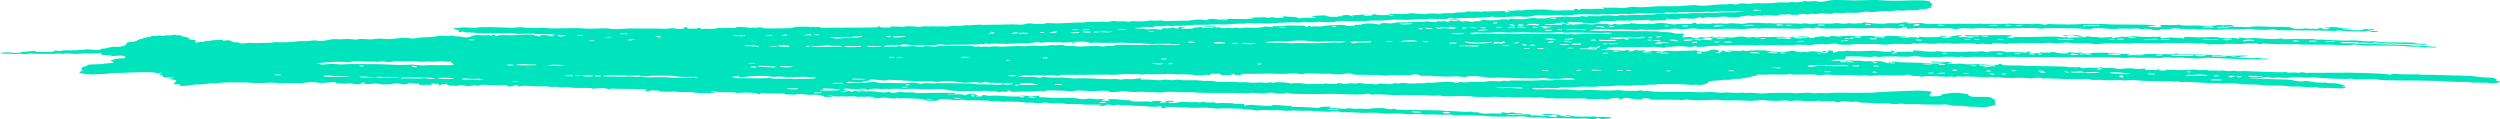 <svg version="1.1" xmlns="http://www.w3.org/2000/svg" xmlns:xlink="http://www.w3.org/1999/xlink" x="0px" y="0px" viewBox="0 0 1993.7 95.1" preserveAspectRatio="none">
	<g>
		<path style="fill-rule:evenodd;clip-rule:evenodd;fill:#00E4BE;" d="M795.2,72.9c-3.1,0-6.9-0.5-10.2-0.5
			c-1,0-1.8,0.2-3.4,0.2c-7.7,0.1-17.9,0.1-22.2-0.3c-2-0.2-4-0.6-6-1c-0.7-0.1-2.2-0.2-2.6-0.2c-3.4-0.4-4.8,0.1-7.7,0.2
			c-4.3,0.1-10.1-0.5-16.2-0.5c-1.3,0-3,0.2-4.3,0.2c-3.2,0-6.9-0.3-10.2-0.2c-1.6,0-1.9,0.3-3.4,0.2c-0.9,0-2.2-0.3-2.6-0.2
			c-2,0.1-1.8,0.5-3.4,0.5c-0.2,0-1.9-0.4-2.6-0.5c-2.3-0.2-4.6,0-6.8,0.5c-0.4,0.1-0.6,0.4-0.9,0.5c-0.6,0.1-1.9-0.1-2.6,0
			c-1,0.1-1.6,0.4-2.6,0.5c-2,0-4-0.3-6-0.7c2.6-0.7,5.1,0.2,7.7,0.2c-0.3-0.5,2.5-0.3,2.6-0.7c-3.6-0.7-8,0.1-12,0
			c-2.3-0.1-3.5-0.6-6-0.5c0,0.2-0.7,0.3-0.9,0.5c-0.4,1.5,6.1,1,6,2.4c1-0.4,0.7-1.1,3.4-1c2.4,0.8,3.7,0.2,6,0.2
			c0.9,0.1,1.7,0.2,2.6,0.2c0.9-0.1,1.7-0.2,2.6-0.2c4,0.1,8.4,1,12,1c2,0,3.3-0.8,5.1-0.5c2.2,0.2-3.1,0.8,0.9,1
			c2.3-0.2,4.6-0.6,6.8-1.2c1.5,1,6.5,0.5,9.4,0.7c1.4,0.1,2,0.4,3.4,0.5c9.9,0.3,20.7-0.6,30.7,0c1.4,1.4-6.5,0.1-6,1.2
			c2.8-0.4,7.2-0.2,11.1-0.2c1.7,0.1,0.7,0.9,3.4,0.7c0-0.9,6.7-1.8,8.5-0.7c-0.5,0.4-4.1,0-4.3,0.5c-0.2,0.7-0.1,1.3,2.6,1.2
			c-0.6-0.6-1.7-1.2,1.7-1.2c3.4,0.3-2.5,1.1,0,1.2h4.3v-1c2.1-0.3,3.7,0.4,6,0.5c1.1,0,3.1-0.2,4.3-0.2c3.4,0,7.9,0.6,11.9,0.7
			c2.6,0.1,5.1-0.1,6.8,0s3.3,1.6,5.1,0.2c-0.5-0.5-4-0.2-4.3-0.7c4.3-0.5,10.7,0.7,15.4,0c1.7,0.4-1.5,1,1.7,1.2
			c3.7-0.1,6.7,0.4,10.2,0.5c6.5,0.2,13.8-0.2,18.8,0.3c1.9,0.2,2.5,0.7,4.3,0.7c2.1,0.1,3.8-0.5,6-0.5c1.4,0,2.7,0.4,4.3,0.5
			c2.9,0.1,6.1-0.3,8.5,0.3c-1.3,0.3-3.8,0.2-3.4,1c2.4,0,5.9,0.2,6-0.5c0.9-0.6-4-1,0-1c0.9,0,1.7,0.1,2.6,0.2
			c1.3,0.1,1.7-0.1,2.6,0c3.2,0.2,6.4,1,11.1,0.8c1.8,2.3,14.1,0,17.1,1.5c0.3-1.1,4.2-1,8.5-0.9c0.6,0.6-3.8,1-0.9,1.4
			c1.7,0,3.4-0.1,5.1-0.5c0-0.5-2.3-0.3-1.7-1c2.2,0.2,7.4-0.4,6.8,0.5c-0.2,1.1-4.6-0.4-4.3,0.7c3.2,1.4,9.2-0.3,11.1-0.4
			s4,0.3,6.8,0.3c3.2,0,5.2-0.4,6.8,0.3c2-0.1,1.6-0.8,4.3-0.7c-0.3,1.3,5.6,0.4,7.7,0.5c0.7,0,0.7,0.7,1.7,0.7
			c1.6,0.1,3.8-0.2,6-0.2c1.6,0,1.9,0.2,3.4,0.2c3.5,0,2.3-0.3,4.3,0.3s5.8,0.1,8.5,0.3c-0.1,0.6-0.1,1.2,0.8,1.4
			c4-1.3,7.3-0.4,11.1-0.2c3.2,0.2,9,0.4,10.2,0.3s-0.9-0.7,1.7-0.7c4.9,0,9.8,1.1,14.5,0.6c0.8,0.5-2.6,0.8,0,1
			c8.8-0.2,14.8,0.4,21.3,0.8c0.6-1.1,5.3-1,9.4-1.1c0.8,0.4-2.6,0.8,0,1c4,0,8.5,0.8,11.1,0.8c1.2,0,2-0.5,3.4-0.5
			s2.9,0.4,4.3,0.5c1.2,0.1,3.1-0.2,4.3-0.2c2.5,0,4.3,0.3,6,0.3c1.5,0,2.8-0.4,4.3-0.5c2.8-0.2,5.7-0.3,8.5-0.2
			c2,0.1,3.3,1,6,1c1.3,0,1.1-0.6,3.4-0.5c0.6,1,1.6,0.7,2.5,0.7c2.5,0.2,8.7,0.3,9.4,0.3c1.4,0.1,3.8-0.2,5.1-0.2
			c1.1,0.1,2.3,0.3,3.4,0.5c0.9,0.1,1.3-0.2,2.6-0.2c3.1,0,10,0.2,13.7,0.3c1.4,0.1,2.9,0.3,4.3,0.5c0.8,0.1,1.1-0.3,1.7-0.2
			c4.6,0.2,10.1,0.8,14.5,0.8c1.1-0.2,2.3-0.2,3.4-0.2c0.6,0.1,1.1,0.3,1.7,0.5c1,0.1,2.5-0.1,3.4,0c0.9,0.2,1.7,0.4,2.6,0.7
			c2.8,0.6,3.9,0.4,7.7,0.3c3.2-0.1,7.2,0.1,9.4,0.1c0.2-0.4-1-0.5-0.8-1c2.4-0.2,2.8,0.5,5.1,0.5c1.9,0,2.3-0.5,4.3-0.4
			c1.8,0.1,1.5,0.3,3.4,0.5c1,0.1,5-0.3,4.3,0.5c-3.1-0.1-6.3,0.1-9.4,0.4c-1.1,0.2-4.4,0.2-3.4,0.7c1.4,0,2.9-0.1,4.3-0.2
			c2.3-0.2,4.5-0.3,6.8-0.2c0.6-0.2,1.1-0.2,1.7-0.2c1.7,0.2,3.4,0.1,5.1-0.2c1.3,0.3,1.3,0.9,2.5,1.2c3.8-0.7,6.2,0.2,8.5,0.3
			c1.4,0,2.2-0.3,3.4-0.2c2.1,0.2,2.7,1.1,5.1,1c3.5-0.2,4.5-1.5,0.9-1.9c-4.3,0.4-8.3,0.6-11.1-0.3c4.3-0.3,8.5-0.3,12.8,0.1
			c3.1,0.4,2,0.9,5.1,1.5c0.6,0.1,3,0.2,3.4,0.3s2.1,0.5,2.6,0c-0.4-0.5-6-0.7-3.4-1.2c3.7,0.1,4.3,0.8,6.8,1
			c4.7,0.4,10.4,0,15.4,0.1c1.2,0,2.2,0.5,3.4,0.5s3.4-0.3,5.1-0.2c2.3,0.1,5.2,0.2,5.1,1c-0.6,0.6-3.8,0.3-5.1,0.4
			c-0.2,0-0.5,0.5-0.9,0.5c-2.5,0-2.5-0.7-5.1-0.8c-3.1,1.3-6.5,0.3-10.2,0.1c-1.4,0-3.7,0.2-5.1,0.2
			c-5.6-0.1-11.9-0.6-17.9-0.6c-1.5,0-2.6,0.3-4.3,0.2c-2.2-0.1-4-0.4-6-0.5c-2.2-0.1-4.5,0-6.8,0c-3.6-0.1-6.8-0.9-10.2-1
			c-0.9,0-1.9,0.2-3.4,0.2c-6,0.1-14.7,0.2-21.3-0.1c-2.3-0.1-3.9-0.5-6-0.5c-5.7-0.2-12.2-0.3-17.1-0.4c-1.3,0-3,0.3-4.3,0.2
			c-1.8-0.1-3.2-0.7-5.1-0.8c-0.8,0-3.4,0.2-5.1,0.2c-4.4,0-8-0.3-10.2-0.3c-1.1,0.1-2.3,0.2-3.4,0.2c-2.4-0.1-4.6-0.5-6.8-0.5
			c-3-0.1-5.8,0.2-8.5,0.2c-1.4,0-2.7-0.4-4.3-0.5c-4.6-0.2-10.4,0.2-14.5-0.1c-1.7-0.1-2.6-0.4-4.3-0.5c-3.4-0.3-6.4,0-10.1,0
			c-5.1,0-11.5-0.5-14.5-0.6c-1.2,0-3.1,0.3-4.3,0.2s-0.9-0.6-2.5-0.7h-3.4c-1.9,0-3.1,0.2-5.1,0.2c-5.4-0.1-10.9-0.7-14.5-0.8
			c-4.5-0.1-6.7,0.2-8.5,0c-3.3-0.4-6.6,0-10.2,0c-2.3,0-5.2-0.5-7.7-0.5c-1.1,0.1-2.3,0.2-3.4,0.2c-2.9,0-5.9-0.4-8.5-0.3
			c-1.2,0-3.3,0.5-4.3,0.5c-1.1-0.3-2.2-0.6-3.4-0.7c-1.9-0.2-4.6-0.1-6-0.3s-1.9-0.4-3.4-0.5c-4.1-0.2-10.2-0.3-14.5-0.3
			c-1.8,0-2.5,0.3-4.3,0.2c-2.9-0.1-5.6-0.6-8.5-0.8c-2.4-0.1-4.4,0.2-6.8,0.2c-8.6,0-17.4-0.7-25.6-0.8c0.4,0.8-0.8,1.1-3.4,1
			c-2.3-0.5,3-1.2-0.8-1.4c-3.4,0.5-6.8,0.5-10.2,0c-3.9-0.4-8.9-0.3-12.8-0.5c-1.4-0.1-2.1-0.5-3.4-0.5c-1.6,0-3,0.3-4.3,0.2
			c-1.1-0.1-2.2-0.5-3.4-0.5s-1.9,0.5-3.4,0.5c-1.7,0-2.3-0.9-4.3-0.5c-3.1,0.3-2.9,1.2-6.8,1.2c-2.5-0.7,2.1-0.4,1.7-1.2
			c-4.2-0.1-8.6,0.1-12.8,0c-1.4,0-2.8-0.4-4.3-0.5c-2.6-0.1-5.9,0.1-8.5,0c-3.4-0.1-6-0.7-8.5-0.7c-1.2,0-3.9,0.3-5.1,0.2
			c-2.3-0.1-3.6-0.7-6-0.7c-1.8,0-4.1,0.5-6,0.5c-1,0-2.7-0.4-4.3-0.5s-3.3,0.3-4.3,0.2c-1.2-0.1-1.5-0.4-2.6-0.5
			c-3.2-0.4-9-0.5-12.8-0.5c-1.6,0-2,0.3-3.4,0.2c-1.2,0-2.8-0.4-4.3-0.5s-2.9,0.1-4.3,0c-1.7-0.1-2.7-0.4-4.3-0.5
			c-3.4-0.1-11.7-0.2-12.8-0.2c-0.7,0-1.2,0.3-1.7,0.2c-2.6-0.2-3.2-0.7-5.1-0.7c-1.5,0-3.6,0.5-5.1,0.5
			c-1.8-0.1-2.9-0.5-5.1-0.7c-4.4-0.4-8.6-0.5-9.4,1c-2.4-0.1-5.3,0.2-7.7,0c-1.8-0.1-2.2-0.7-3.4-1c-3.6-0.8-12-0.8-17.1-1
			c-1.1,0-1.2,0.4-2.6,0.2c-0.5,0-0.7-0.5-1.7-0.5c-0.3,0.2-0.6,0.3-0.9,0.5c-3.3,0.4-7.2-0.7-9.4-0.7c-2.4,0-4.2,0.9-6,0.5
			c-1.2-0.3-2.8,0.7-3.4-0.2c1,0,2-0.1,1.7-0.5c-2.5-0.3-3.9-0.8-6-0.5c-1.4,0.2-2.9,0.2-4.3,0c-0.9,0.1-1.7,0.2-2.6,0.2
			c-1.4-0.1-1.7-0.4-3.4-0.5s-4.1,0.3-6,0.2c-1.1,0-1.2-0.2-2.6-0.2c-1.8,0-3.3,0.3-5.1,0.2c-2.6-0.1-3.7-1.2-6.8-0.5
			c-0.3,0.6,4.8-0.2,3.4,0.7c-2.8,0.4-3.3,0-6.8,0c0.6-0.9-1.7-0.8-2.6-1c-1.7-0.5-3.4-0.7-5.1-0.7c-1.4,0-3.1,0.3-4.3,0.2
			c-2.2-0.1-4.7-0.7-6.8-0.7s-3.4,0.5-5.1,0.5c-1.4,0-4.9-0.1-6-0.2c-1.5-0.2-1.7-0.6-3.4-0.7c-5.4-0.3-11.2,0.5-16.2-0.5
			c-0.9,0.3-0.8,0.9-2.6,1c-2.4-1.2-7.3-1.3-12-1.2c-1.2,0-4.1,0.3-5.1,0.3c-0.1,0-2.1-0.4-2.6-0.5c-3.6-0.3-7.7-0.1-11.1-0.2
			c-3.1-0.1-5.3-1.2-7.7,0c1.5,0.2,4.6,0,4.3,0.7c-5.7-0.1-11.2,0.3-16.2-0.2c-1.7-0.2-2.5-0.6-4.3-0.7c-1.1,0-2.3,0.1-3.4,0.2
			c-5.2,0.2-6.3-0.3-9.4-0.5c-1,0-1.2,0.2-2.6,0.2c-2.9,0-7.1-0.1-8.5-0.2c-0.4,0-0.1-0.6-0.9-0.7c-2.2-0.4-5.2,0.3-5.1-0.5
			c-1.2,0.5-2.4,1-6,0.7c-0.4-0.8,3-0.6,0.8-1.2c-7.2-0.4-13.6-0.4-21.3-0.4c-2.1,0-4.9-0.2-6-0.2l-0.8,0.2
			c-0.3,0.1-0.6,0.2-0.9,0.2c-3.2-0.2-3.4-1-6-0.9c-1.1,0.6-6.6-0.1-6.8,0.8c-1.3-1.4-9.8-0.6-15.4-0.9c-2.8-0.1-5-0.6-6.8-0.7
			c-1,0-1.6,0.3-3.4,0.3c-1.4,0-2.8-0.4-4.3-0.5c-1.1,0-2.3,0.2-3.4,0.2s-3.1-0.4-4.3-0.5c-3.2,0-6.3,0.1-9.4,0
			c-3.7-0.1-6.3-0.6-9.4-0.4c-1.5,0.1-2.9,0.5-4.3,0.5c0.2-0.6,1.8-1-0.9-1.2c-2.3,0.4-2.5,1.4-6.8,1.2
			c-2.3-0.2,1.9-1.1-1.7-1.2c-7.3,0.7-13.6-0.3-19.6-0.1c-1.3,0-0.8,0.6-1.7,0.7s-2.3-0.3-4.3-0.2c-3.5,0.1-1.5,0.6-4.3,0.5
			c-3-0.1-3-0.9-6.8-0.9c-1.3,0.1-0.6,0.6-1.7,0.7c0.3,0-5.8-0.2-6-0.2c-2.5-0.3-1.5-1.5-4.3-1.2c-3.7-0.3-1,1.1-4.3,1
			c-1.5-0.6,1-0.9-0.9-1.2c-2.6,0.2-2.5-0.4-5.1-0.2v1c-3.5-0.2-5.3,0.1-10.2,0.1c2.6-1.8-5.1-0.5-6.8-1.6
			c-2.4,0.2-2,1.2-5.1,1.2c-2-0.5-4-0.8-6-0.9c-1.8,0-2.8,0.5-5.1,0.8c-2.3,0.1-4.6,0.1-6.8,0c-1.4-0.4-2.8-0.6-4.3-0.7
			c-2.6,0-5.8,0.8-8.5,0.3c-2.3,0.1,0.8-1.4-2.6-0.9c-1.9,0-0.4,0.9-0.8,1.2c-4,0.4-5.8-0.5-8.6-0.7c-1.2,0-2.8,0.3-4.3,0.3
			c-2.4,0-4.5-0.5-7.7-0.2c-0.8-0.4,2.6-0.8,0-1c-4.1-0.3-6.8,0.6-11.1,0.6c-2,0-3.9-0.6-6-0.7c-3.6-0.1-8.5,0.7-10.2,0.8
			c-3.6,0.1-7.7-0.2-11.1-0.1c-2,0-4.1,0.3-6,0.3c-1.1-0.1-2.3-0.3-3.4-0.5c-4.4-0.2-11.5,0.4-17.9,0.2
			c-1.8-0.1-3.4-0.4-5.1-0.4c-6.7-0.1-15.8-0.1-20.5,0.2c-1.2,0.1-2,0.4-3.4,0.5c-1.6,0.1-1.9-0.3-3.4-0.2
			c-2.2,0.1-5.1,0.7-6,0.8c-2.8,0.3-6,0.1-7.7,0.3c-4.3,0.5-8.7,1.9-13.7,0.6c1.1-0.1,1.7-0.3,1.7-0.7c-1.8-0.6-3.4,0.4-5.1-0.2
			c0-1.2,2.8-1.6,1.7-3.1c-1.7-0.5-3.4-0.8-5.1-0.9c-0.7-1,4.1-0.5,3.4-1.5c-2.8,0.3-5.7,0.3-8.5,0.1c-0.4-0.8,1.6-1.6-3.4-1.9
			c-0.2-0.8,3.8-1.1,1.7-1.7c-3.9,0.7-3.8-0.3-6.8-0.4c-8.6-0.4-17.4,0.3-25.6,0.5c-2.8,0.1-5.2-0.1-7.7,0.1
			c-1.2,0.1-1.7,0.4-2.6,0.5c-1.7,0.2-4.2,0.2-6,0.3c-3.1,0.3-6.3,0.4-9.4,0.1c-1.7-0.1-3.4-0.3-5.1-0.7c-1-0.2-1.6-0.2-1.7-0.7
			C63.2,57,65.5,57,66,56.3c0-0.4-2.4-0.1-2.6-0.5c4.1-0.3,0.9-1.4,1.7-1.9c0.5-0.4,3.7-1.1,4.3-1.5s0-0.6,0.8-0.7
			c2.7-0.5,7.4-0.3,11.1-0.6c1.1-0.1,1.7-0.4,2.6-0.5c4-0.4,5.9-0.1,6.8-1c-0.3-0.6-2.6-0.7-2.6-1.4c3.6-1.2,7.3-1.8,11.1-1.8
			c3.2-2.3-4.5-2.4-9.4-1.6c-1.1-0.9-5.4-0.8-8.6-1.1c-2.2-0.4,1.8-1.3-1.7-1.4c-4,0.7-7.6,0.4-11.1,0.4c-2.9,0-5.8,0.3-8.5,0.3
			c-2.1,0-3.9-0.4-6-0.4c-1.2,0-2.9,0.3-4.3,0.3c-1.6,0-2.6-0.2-3.4-0.2c-1.4,0-2.8,0.3-4.3,0.3c-3.6,0-9.8,0-14.5-0.1
			c-1.2,0-3-0.2-3.4-0.2c-1.8,0.1-2.7,0.5-4.3,0.5c-0.9,0-2-0.4-3.4-0.4s-3.1,0.3-4.3,0.3C7.8,43,4,42.6,0,42.8
			c2.4-1.9,9.4-0.5,13.7-0.6c1.5-0.2,2.9-0.4,4.3-0.8c3.3-0.4,7.2-0.4,10.2-0.8c1.7,0-1.5,1,1.7,0.9c5.9-0.1,6.9-0.2,12.8-0.1
			v-1c3.5-0.3,3.3,0.5,6,0.4c1.3-1.1,4.5-0.5,7.7-0.6c3.6-0.1,10-0.4,11.1-0.6c3.1-0.6,4.1,0,6.8,0.2c2.4,0.1,3.9-0.1,6-0.1
			c-0.8-1.1,1.8-0.8,3.4-1c0.3,0,1.2-0.4,1.7-0.5c1.6-0.3,2.9-0.6,4.3-0.8c1.8-0.2,3.6,0.1,5.1,0c0.9-0.1,1.7-0.3,2.6-0.5
			c0.9-0.1,1.8-0.2,2.6-0.5c0.4-0.1-0.9-0.3-0.9-0.5c0.6-0.1,1.1-0.3,1.7-0.5c0.5-0.5-0.1-1.1,0.8-1.5s3.4-0.2,6-0.8
			c1.4-0.3,2.1-1.2,3.4-1.7c0.6-0.2,2.8-0.3,3.4-0.5c0.4-0.1-1-0.4-0.9-0.5c0.5-0.5,2.3,0.1,3.4,0c0.3,0-1-0.4-0.9-0.5
			s2.4-0.2,2.6-0.3c0.6,0,1.1-0.1,1.7-0.3c0.2-0.1,0.7-0.7,0.8-0.7c1.1,0,2.3,0,3.4,0.2c0.8,0,0.7-0.6,2.6-0.5
			c1,0,1.8,0.5,3.4,0.4c0.6-0.2,1.1-0.4,1.7-0.5c1.3-0.1,3,0.1,4.3,0c1.9-0.2,1.8-0.6,3.4-0.5c0.3,0.2,0.6,0.3,0.9,0.5
			c0.8,0.1,2.7-0.2,3.4,0c0.9,0.2,0.4,1,2.6,1.2c3.5,0.3,1.5-0.1,2.6,0.7c0.6,0.1,1.1,0.2,1.7,0.2c0.3,0.4-0.4,0.8-0.8,1
			c2.3,0.2,3.7,0.7,6,0.9c0.2,0.7-2,1.4,0,1.9c1.6-0.7,5.5-0.5,6.8-0.8c0.4-0.1,0.5-0.7,0.8-0.7c0.9-0.1,2.5,0.1,3.4,0
			c0.9-0.2,1.7-0.4,2.6-0.5c1.6-0.1,5-0.3,6.8-0.3c0.4,0,1,0.7,1.7,0.7c0.9,0.1,3-0.6,4.3-0.3c1.8,0.4,2.3,1.2,4.3,1.6
			c0.5,0.1,2-0.1,2.6,0c2.1,0.3,0.8,0.8,3.4,0.9c2,0.1,3.9-0.5,6-0.5c1.3,0,3.2,0.2,5.1,0.2c3.4,0,8.8-0.1,10.2-0.3
			c0.6-0.1,1.1-0.1,1.7,0c2.3-0.2,2.7-0.5,4.3-0.5s1.9,0.2,3.4,0.2c2.9,0,6.9-0.2,9.4-0.3c1.2-0.1,2.3-0.4,3.4-0.5
			c4.2-0.4,7,0.1,9.4-0.3l5.1-0.5c1.5,0,2.5,0.6,5.1,0.5c4.7-0.3,7.2-1.3,10.2-1.5c1.4-0.1,2.7,0.2,4.3,0.2
			c2.3,0,4.6-0.3,6.8-0.3s6.5,0.9,8.5,0.2c1.8-0.6,7.5,0.2,10.3,0.2c1.2-0.1,2.3-0.3,3.4-0.5c4-0.5,5.1,0.1,7.7,0.2
			c7.7,0.3,10.5-1.2,16.2-1.1c2.1,0.1,4,0.7,6,0.7c1.7-0.2,3.4-0.4,5.1-0.8c2.6-0.3,7.6-0.2,11.1-0.6c2.1-0.2,3.4-0.7,5.1-0.8
			c1.4-0.1,3.1,0.2,5.1,0.2c1.5,0,4.3-0.3,5.1-0.3c2.2,0.1,0.4,0.6,2.6,0.5c2-0.2,6.7,0.9,8.6,0.9c0.3,0,3.6-1.1,4.3-0.2
			c-0.3-0.3-1.2-0.5-0.9-1c1.4,0,2.6-0.6,4.3-0.7c1.3-0.1,4.2,0.3,6.8,0.2c2.1-0.1,3.4-0.5,4.3,0.2c2-0.1,1.6-0.8,4.3-0.7
			c-0.1,0.6-1.6,0.8,0.8,1c2.5-1.2,7.6-0.5,11.1-0.5c5-0.1,10.5-0.9,17.1-0.6c2,0.5,4.8,1.7,7.7,1.2c-0.1-0.4-2.2-0.2-1.7-0.7
			c7.9-0.6,6.5,0.9,11.1,0.9c0.8-0.5-1.8-0.5-1.7-0.7s3,0,2.6-0.7c-3.1-0.2-9.4-0.4-11.1-0.4c-0.9,0.1-1.7,0.2-2.6,0.2
			c-1.2-0.1-2.1-0.4-3.4-0.5c-4.3-0.1-9.3,0.3-13.7,0.1c-1.5-0.1-2.8-0.4-4.3-0.5c-2.6,0-5,0.4-7.7,0.3c-5-0.2-12.6,0-17.9-0.2
			c-0.9,0-2.3-0.4-3.4-0.5c-2.2-0.2-4.4-0.1-6-0.2s-2.6-0.7-4.3-0.7c-0.2,0.2-0.5,0.4-0.8,0.5c-0.8,0.1-1.1-0.2-1.7-0.2
			c3.1-1.5-3.6-1.7-3.4-3.1c3.9,0,6.1-0.7,10.2-0.5c2,0.2,4,0.4,6,0.4c1.4-0.1,2.9-0.2,4.3-0.5c1.7-0.2,3.4-0.2,5.1,0
			c0.9-0.1,1.7-0.2,2.6-0.2c2.1,0,5,0.2,6.8,0.2c3,0.1,10.8,0.5,12.8,0.4c1.4-0.1,3.7-0.5,5.1-0.5c1.1,0,3.2,0.4,4.3,0.5
			c2.8,0.1,7,0.2,9.4,0.2c1.6,0,2.9-0.3,4.3-0.3s2.7,0.4,4.3,0.5c6.2,0.3,16.1-0.3,24.8-0.1c3,0.1,6,0.5,8.6,0.4
			c3.6,0,7.8-0.2,11.1-0.3s6.1,0.7,9.4,0.7c2.7,0,6.1-0.4,9.4-0.5c3.7-0.1,7.7-0.1,11.1,0c4.8,0.1,7.4,0,11.1,0
			c2.8,0,5.9,0.3,8.5,0.2c1.5,0,3.6-0.5,5.1-0.5s3.6,0.8,6,0.7c0.8-0.3,1.7-0.3,2.6-0.2c1.9-0.5-0.8-0.8,0.8-1.2
			c3.7-0.2,1.5,1.2,4.3,1.2c2-0.5,3.9,0.1,5.1,0s0.2-0.9,2.6-0.7c3.4,0.1-0.6,0.7,1.7,1c2.5-0.6,6.5,0,10.3-0.3
			c1.7-0.2,2.3-0.7,4.3-0.7c1,0,1.3,0.2,2.6,0.2s3.4-0.3,4.3-0.3c2,0,3.2,0.3,5.1,0.2c1.2,0,0.3-0.3,0.9-0.5
			c3.9-1.3,11.9,0.9,13.7,0.4c0.6-0.1-1.9-0.3-1.7-0.5c2.6,0,5.1,1.4,6.8,0.2c-1.3,0-3.2,0.1-3.4-0.2c4.3-0.7,5.3,0.8,8.5,0.9
			c2,0.1,5.4,0,8.6,0c3.6-0.1,8.6-0.1,11.1-0.2c1.6-0.1,2.7-0.8,4.3-1c2.2-0.2,8.5-0.2,9.4-0.2c1.2,0,1.4,0.4,2.6,0.5
			c0.5-0.3,1.1-0.4,1.7-0.5c0.4,0,0.8,0.5,1.7,0.5c1.1-0.2,2.3-0.3,3.4-0.2c1.7,1,5.5,0.5,12,0.5c12.5-0.1,26.4,0.1,34.2-0.3
			c0.1-0.4-0.1-0.8,1.7-0.7c1.2,0.3-0.3,0.5,0.9,0.7c2.3,0.2,4.5,0.3,6.8,0.2c1.2,0,0.3-0.3,0.8-0.5c2-0.7,9.5,0,10.3,0
			c0.2,0,1.9-0.4,2.6-0.5c5-0.3,7,0.5,10.2,0.5c1.2,0,2.8-0.4,4.3-0.5c0.9,0,2.7,0.2,4.3,0.2c1.1,0,1.2-0.2,2.6-0.2
			c1.2,0,1.7,0.2,3.4,0.2s1.9-0.2,3.4-0.2c1.1,0.1,2.3,0.2,3.4,0.2c2.5-0.1,3.8-0.4,6-0.5c1.3,0,3,0.3,4.3,0.2s2.9-0.6,4.3-0.7
			s2.9,0,4.3,0c2.4-0.1,5.4-0.4,7.7-0.5c1.6,0,1.9,0.3,3.4,0.2c3.6,0,8.8-0.2,13.7-0.2c3.4,0,6.7-0.2,9.4-0.2
			c3.7,0,5.8,0.4,7.7,0.2s3-0.9,5.1-1c1.5-0.1,4.1,0.4,6,0.5c1,0,1.3-0.2,2.6-0.2s1.6,0.4,3.4,0.2c1.2-0.1,0.2-0.2,0.9-0.5
			c1.5-0.5,6.5,0,8.6,0c5.9,0,13.1-0.6,17.9-0.7c1.3,0,3,0.1,4.3,0s2-0.4,3.4-0.5c3.3-0.2,6.8,0,8.5,0c0.9-0.2,1.7-0.2,2.6-0.2
			c1.6,0,2.6,0.3,4.3,0.2s3.5-0.6,5.1-0.7c1.8-0.1,2.8,0.6,5.1,0.3c3.3-0.4,4.3,0.2,6.8,0.3c1.2,0,1.9-0.4,3.4-0.5
			c1.3,0,2.9,0.2,4.3,0.2c6.3,0.2,6.6-0.5,10.3-0.7c0.8,0,1.9,0.2,3.4,0.2c2,0,3.9-0.3,5.1-0.2c1.4,0.1,1.9,0.5,3.4,0.5
			c3.8,0,10.1-0.4,14.5-0.4c3.7,0,2.6,0.2,5.1-0.2c4.2-0.7,8.7-1,12-0.2c2-0.3,2.6-0.9,4.3-1c5-0.2,11.5,2.2,13.7,0.5
			c-1.9-0.2-6.7,0.4-6-0.5c10.6-0.1,19.5,0.6,26.5-0.2c0.3-0.6-3.9,0.1-2.5-0.7c2.8-0.5,9.2,0.1,11.1-0.7
			c1.2,1.5,6.5-0.1,8.5,0.5c-2.7,0.9,4.9-0.1,6.8,0.5c-0.3-0.6-1.7-1,0-1.4c3.7,0.3,7.8,0.4,10.3,0.8c1,0.2,0,0.7,2.6,0.7
			c2.2-0.1,2.4-0.4,5.1-0.4c3-0.1,7.1,0.6,7.7-0.2c-0.1-0.6-3.3-0.4-3.4-1c3.4-0.4,6.9-0.7,10.3-0.7c1.5,0,1.8,0.8,3.4,1
			s8.9,0.3,8.5,0.3c0.2,0-1.8-0.7-1.7-0.7c1.5-0.7,2.2,0.4,3.4,0.3c0.4,0,0.5-0.8,0.9-1c0.7-0.2,2.6-0.1,3.4-0.2
			c2.6-0.1,3.6,1.6,5.1,1c0-0.3-1.5-0.2-1.7-0.5c4.2-0.6,8.5-0.8,12.8-0.7c1.2,0.9-3.8,0-2.6,1c3.8,0.4,2.6-0.7,6-0.4
			c1.5-0.4-1.2-1,2.6-0.9c2-0.1,1,0.7,2.6,0.7c0.6-0.7,2.3,0,3.4,0c1.4,0,3-0.3,4.3-0.2c0.6,0.2,1.1,0.4,1.7,0.5
			c1.1,0.1,2.3,0,3.4-0.2c-0.1-0.5-3.6-0.1-5.1-0.3c1.8-1.5,8.6-0.5,12.8-0.7c2.1,0,3.8-0.6,6-0.7c1.5,0,2,0.2,3.4,0.3
			c4.6,0.2,5.5,0.2,8.5,0.5c1-1.2,7.5-0.3,11.1-0.4c0.6,0,2.3-0.4,3.4-0.4c2.1-0.1,4.2,0.1,6,0c0.7,0,2.5-0.4,3.4-0.5
			c5.4-0.5,6.9,0.2,7.7-0.7c0.5-0.6,5.1,0,6,0c1.6,0,1.9-0.3,3.4-0.2l2.6,0.3c1.2,0,1.8-0.4,3.4-0.5c0.5,0.2,1.1,0.3,1.7,0.2
			c3.6-0.1,9.3-0.2,13.7-0.4c1,0.1-1,1.2,3.4,1c2.5-0.7-2.1-0.4-1.7-1.2c3.1,0.1,6.3,0,9.4-0.4c0.9,0.1,1.7,0.2,2.6,0.2
			c1.1,0,2.2-0.4,3.4-0.4c4.5-0.2,10.5-0.5,14.5-0.4c2.6,0.1,5.2,0.7,7.7,0.8c5.5,0.2,10.2-0.4,16.2-0.1V7.1
			c3.2-0.2,2.8,0.5,4.3,0.8c0.9-1.5,4.6-0.6,8.6-0.6c-0.2,0,1.9-0.2,2.6-0.2c2.6-0.2,5.1-0.2,7.7,0.1c2.3-0.5-2.3-0.7,0-1.2
			c3.4,0.3,6.6,0,10.3,0.1c1.6,0,3,0.3,5.1,0.3c2.6-0.1,5.2-0.8,7.7-0.9c1.7-0.1,4.2,0.3,6,0.3c4.6,0,10.2-0.7,16.2-0.8
			c5.1-0.1,10.7,0.1,15.4-0.1c4.1-0.2,8.1-0.8,12-0.9c1.4,0,2.8,0.5,4.3,0.5c7.5,0.3,11.3-0.9,17.1-1c1.4,0,2.9,0.1,4.3,0
			c0.9-0.1,1.7-0.2,2.6-0.4c1.7,0,3.5,0.5,5.1,0.5c1.8-0.3,2-0.8,4.3-0.9c1.4-0.1,3.7,0.3,5.1,0.3c3.1,0,6.6-0.6,8.6-0.6
			c0.9,0,1,0.3,1.7,0.3c1.2,0,5.7-0.1,7.7-0.2c2.5-0.1,5.2-0.6,7.7-0.6c2.1,0,4.5,0.1,6,0.1c1.3-0.1,2.3-0.4,3.4-0.4
			c1.3,0,3,0.3,3.4,0.3s2.5-0.3,3.4-0.4c0.6,0,1.1-0.1,1.7-0.2c-0.1,0,1.4-0.5,0.9-0.5c1,0,2.2,0.3,4.3,0.3
			c1.8,0,3.2-0.2,4.3-0.2c1.8,0.1,3.4,0.6,5.1,0.5c3.7-0.1,6.2-1.2,8.6-1.3c4.5-0.3,10.3,0.1,17.1,0.2c6.2,0.1,13-0.4,18.8-0.3
			c3.5,0.1,8,0.6,11.1,0.6c11,0.2,26.3-1.3,31.6,0.7c-0.7-0.2-0.1,0.9,0,1c0.9,0.7,1.5,0.6,1.7,1c0.1,0.2-0.8,0.6-0.9,1.2
			c-0.3,1.5,1.4,0.9-1.7,1.9s-2.7,0.7-7.7,1.3c-2.3,0.3-3.5,0.7-4.3,0.4c-0.5-0.2-1,0.2-0.9,0.2c-1.2,0-3.5-0.2-5.1-0.1
			c-1.2,0.1-2.5,0.4-3.4,0.4c-1.1-0.2-2.3-0.3-3.4-0.3c-2,0-4,0.5-6,0.6c-1.5,0.1-3.7-0.1-5.1-0.1c-3.9,0.2-7.6,0.9-11.1,0.8
			c-1.1-0.2-2.3-0.3-3.4-0.3c-2.1,0.1-4.4,0.7-7.7,0.9c-2.1,0.1-5-0.2-7.7-0.1c-1.8,0.1-3,0.4-4.3,0.4c-2.3,0-3.9-0.4-5.1-0.3
			c-0.8,0.1-2.3,0.7-3.4,0.9c-2.8-0.3-5.7-0.4-8.5-0.3c-1.1,0-2.6,0.4-3.4,0.4c-1.6,0-1.9-0.3-3.4-0.3c-2,0.1-1.5,0.6-3.4,0.7
			c-3.1-1-4.9-0.3-7.7-0.1c-1,0.1-4-0.4-3.4,0.2c2.1-0.1,4.4-0.4,4.3,0.5c-2.9,0.1-5.7-0.3-8.5-1c-0.4,0.8-3.7,0.1-6,0.4
			c-1.9,0.3-1.1,0.8-3.4,0.9c-4,0.1-8.5-1-11.1-0.1c-0.3,0.6,3.9-0.1,2.6,0.7c-2.2,0-2.7-0.7-5.1-0.8c-1.3-0.1-3.4,0.4-5.1,0.4
			c-1.3,0-3-0.3-4.3-0.3c-0.2,0-2,0.4-2.6,0.4c-1.2,0.1-3.2-0.2-3.4,0.2c0.2,0.5,3.2,0.3,3.4,0.8c-4.6-0.2-10.7,0.2-12-0.1
			c-0.5-0.2-1.1-0.3-1.7-0.3c-5.5-0.6-5.2,0.4-10.3,0.4c-1.6,0-3.2-0.3-4.3-0.3c-2.2,0.1-4,1.4-6.8,0.7c0.9,0,1.1-0.4,0-0.5
			c-1.8,0.2-3,1-5.2,1.2c-3.2,0.2-6.2-0.4-9.4-0.3c-2.2,0.1-2.5,0.8-5.2,0.9c-0.4,0-3.4-0.2-4.3-0.3s-2.6-0.7-3.4,0
			c-0.4,0.7,3.2,0.2,3.4,0.8c-5.2,0.3-12.4,0.1-15.4,0.6c-1.9-0.4,1.1-0.6-0.8-0.7c-2.6-0.2-9.2,0.4-10.3,0.4
			c-0.5-0.2-1.1-0.2-1.7-0.2c-1.1,0.2-2.3,0.3-3.4,0.4c-3.3,0.1-7.1-0.2-10.2-0.1c-1.4,0.1-0.7,0.4-2.6,0.4
			c-3.9,0.1-8.9-0.6-12,0.4c0,0.3,1.5,0.2,1.7,0.5c-4.8,0.8-9.7,1-14.5,0.6c-0.8-0.1-1.6-0.7-2.6-0.7c-1.2,0-3.6,0.2-5.1,0.2
			c-2.1,0-4-0.3-5.1,0.2c-0.3,1,3.6,0.8,4.3,1.5c-5.2,0-4.5-0.8-6.8-1.3c-4.2-0.6-6,0.7-8.5,0.9s-5.5-0.3-7.7,0.4
			c3.3,0.5,9.8,0.2,14.5,0.3c0.1-0.4-0.1-0.8,1.7-0.7c1.9-0.4,1.2,0.6,2.6,0.7c2.2,0.2,8.5-0.7,14.5-0.6c2.3,0,3.4,0.3,5.1,0.3
			c1.5,0,3-0.4,4.3-0.4c2-0.1,5.7-0.2,6.8-0.2c1.9,0.1,2,0.9,4.3,0.8c2.2,0.1,0.7-0.9,3.4-0.7c3,1.3,6.8-0.3,12,0.1
			c0-0.3-1.1-0.3-0.8-0.7c4,0.3,7.8,0.8,11.1,0.8s2.5-0.4,4.3-0.4c1.1,0.2,2.3,0.3,3.4,0.3c1.6-0.1,2.4-0.7,4.3-0.7h3.4
			c2.9,0.1,6.3,1,9.4,1.1c0.6,0,2.2-0.4,3.4-0.4c3.7-0.2,7.4-0.2,11.1,0.1c0.4-0.5-2.6-1.1,0.8-1c4-0.1,1.2,0.9,2.6,1
			c2.8-0.8,6.6-0.1,10.3-0.2c1.3,0,1.7-0.4,3.4-0.4c0.6,0.2,1.1,0.2,1.7,0.2c1.2,0,1.9-0.2,2.6-0.2c2.1,0,4.2,0.4,6,0.3
			c0.9,0,2-0.4,2.6-0.4c4.3,0,7.2,0.7,11.1,0.4c1.6-0.1,2.5-0.6,4.3-0.7c4.5-0.2,9.2,0.2,14.5,0.4c0.6,0,1.1-0.1,1.7-0.2
			c1.1,0,1.2,0.3,2.6,0.3c5.3,0,14.3-0.1,18.8,0c1.1,0.2,2.3,0.3,3.4,0.3c1.4-0.1,0.7-0.4,2.6-0.4s3.8,0.5,6,0.5
			c1,0,2.6-0.4,4.3-0.4c3.8-0.1,9.1,0.3,12,0.1c1.3-0.1,2-0.4,3.4-0.4c1.6,0,3.4,0.5,5.1,0.5c1.4,0.1,2.9-0.1,4.3-0.4
			c1.2-0.1,3.1,0.3,4.3,0.3l3.4-0.2c4.3-0.2,4.6-0.1,4.3-0.9c5.7,0.9,11.4,1.3,17.1,1.2c1,0,0.4-0.1,0.9-0.2
			c1.6-0.5,6,0,8.5-0.1c3.1-0.2,5.3-1.1,8.6-0.8c0.3,0.4-1.3,0.6,0,0.7c3.3,0.3,7.8-0.2,11.1-0.1c1.6,0,3.6,0.7,5.1,0.8
			c0.6,0,4.9-0.1,6.8-0.2c4-0.1,9.6,0.1,13.7,0.2c1.3,0,3-0.4,4.3-0.4s3,0.3,4.3,0.3s3-0.2,4.3-0.2c1.6,0,1.9,0.3,3.4,0.3
			c1.7,0,3.6-0.4,5.1-0.4c1,0,1.7,0.3,3.4,0.3s3.5-0.2,5.1-0.2c2.5,0,4.6,0.3,6.8,0.3c2.5,0,5-0.4,7.7-0.4c4.1,0,8,0.5,12,0.4
			c1.1,0,1.2-0.2,2.6-0.2c1,0,2.9,0.3,4.3,0.3c0.9-0.2,1.7-0.3,2.6-0.4c2.5,0,5.7,0.8,7.7,0.8c2.2-0.9,3.4-0.4,6.8-0.4
			c4.6,0.1,8,0.1,11.1,0.2c5.4,0.1,11.6-0.5,17.1-0.5c3.9,0,5.5,0.1,8.5,0.1c3.5,0,6.6,0.3,10.3,0.4c11.3,0.2,22.6-0.1,34.2,0.5
			c-0.4,0.9-6.2,0.2-6,1.3c2,0.2,7.6,0.7,9.4,0.2c2.4-0.6-0.6-0.9-0.8-1.5c3.8-0.4,8.8,0.1,12.8,0c1.2,0,2.4-0.4,3.4-0.4
			c0.3,0.2,0.6,0.3,0.9,0.5c3.7,0.6,8.4,0.1,11.1,0.2c4.2,0.1,9.8,0.4,14.5,0.2c1.7,0,2.7-0.5,5.1-0.6c1.1,0.2,2.3,0.3,3.4,0.3
			c2,0,3.1-0.5,4.3-0.4s4.4,0.5,4.3,1c-1.9,0.7-5.6-0.6-6,0.4c4.7,0.3,8.8,0.2,12,0.2c2,0,4,0.4,5.1,0.3c1.4,0,3.1-0.6,4.3-0.6
			c4-0.1,8-0.1,12,0.2c5.6,0.3,14.5-0.2,17.1,0.5c1.1,0.4,2.3,0.7,3.4,1c4,0.6,5.7,0,8.6-0.1c2.2,0,4.1,0.4,6,0.3
			c0.2-0.2,0.4-0.3,0.6-0.4c0.4-0.2,0.8-0.1,1.1,0.2c-0.6,0-1.2,0.1-1.7,0.4c3.5,0,7.6-0.4,4.3-1.1c3.1-0.2,4,1.3,6,1.3
			c-0.1,0,4.9-1,3.4-1.4c-2.7-0.2-2.6,0.3-4.3,0.4c0.6-1.3,6.9-0.8,11.1-0.5c1.4,0.1,2.8,0.6,4.3,0.8c2.1,0.2,3.2-0.1,4.3,0.3
			c0.8,1-5.7-0.1-5.2,0.9c5.7-0.5,14,1,18-0.2c-1.2,0.1-2.3-0.1-3.4-0.6c4.8,0.4,9.2-0.5,11.1,0.5c-1.9,0.7-5.3-0.7-6,0.4
			c1.3,0.2,2.7,0.4,4.3,0.6c1.2,0.2,4.6,0.2,4.2,0.8c-3.1,0.6-6.3-0.3-8.5-0.7c-2.1,0.9-6.7,0.4-10.3,0.3c-3-0.2-6-0.1-8.6-0.2
			c-1.8-0.1-1.3-0.4-3.4-0.5c-2.3-0.1-2.2,0.4-4.3,0.4c-4.1,0-7.7-0.4-12-0.4c-6.8-0.1-11.9,0-18.8-0.1c-4.6,0-9.9,0-13.7-0.2
			c-1.4-0.1-2.8-0.5-4.3-0.6c-1.8,0-3.5,0.4-5.1,0.4c-2.6,0-6,0-8.5-0.2c-1.9-0.1-2.4-0.5-4.3-0.6c-1.4,0-3.2,0.3-5.1,0.4
			c-5.3,0.2-11.7-0.4-14.5,0c-1.4,0.3-2.9,0.4-4.3,0.2c-1.6-0.1-1.9,0.2-3.4,0.2c-3.1-0.1-7.2-0.4-10.2-0.4
			c-1.7,0-3.1,0.2-4.3,0.2s-2.1-0.5-3.4-0.5s-2.6,0.2-4.3,0.2c-3.9-0.1-9-0.7-11.1-0.7c-1.3,0-2.9,0.6-4.3,0.7
			c-3,0.2-5.3,0-7.7,0.1c2,0.6-0.4,0.7-1.7,0.7c-4.7,0-4.5-0.8-7.7-1.1c-1.2-0.1-3.4,0.2-5.1,0.2c-1.1,0-1.9-0.5-3.4-0.5
			c-1,0-3.9,0.2-6,0.2c-2.3,0-5.9-0.2-7.7-0.1c-1.6,0.1-2.5,0.4-4.3,0.4c-3.1,0-6.5-0.5-9.4-0.6c-2-0.1-5.3-0.3-6.8-0.3
			c-0.3,0.2-0.6,0.3-0.9,0.5c-2.5,0.8-9.1-0.1-13.7-0.2c-5.4-0.1-23.3-0.3-25.6,0.1c-3,0.5-4.3-0.2-6.8-0.3
			c-5.7-0.3-13.1,0.2-20.5,0.2c-4,0-8.3,0.1-12,0.1c-3.2,0-6.5-0.4-9.4-0.4c-2.4,0-4.5,0.3-6.8,0.4c-4,0.1-7.8-0.3-10.2-0.1
			c-2,0.1-3.1,0.8-5.1,0.7c-2.7-1.2-7-0.7-12-0.6c-1.6,0-2.7-0.3-4.3-0.3c-2.9,0-5.9,0.3-8.5,0.1c-1.5-0.1-2-0.3-3.4-0.3
			c-0.8,0-3,0.5-3.4,0.4s0.2-0.3-0.9-0.2c-1.9,0.1-3.2,0.8-5.1,0.4c-1.7-0.2,0.5-1.4-2.6-1.2c-0.6,0-1.2,0.2-1.7,0.5
			c-1,0.4,0,0.2-1.7,0.5c-3.2,0.4-6.7-0.3-11.1-0.4c-1.4,0-3.4,0.4-5.1,0.4c-1.4,0-2.6-0.3-4.3-0.3c-3.6,0-8.3,0.4-12.8,0.3
			c-2.5,0-4.6-0.3-6.8-0.3c-1.8,0-3.3,0.4-5.1,0.4c-5.9,0.2-14.8,0.1-18.8-0.2c-1.3-0.1-0.7-0.6-2.5-0.5
			c-2.2-0.1-0.7,0.9-3.4,0.7c-2.5,0-2.6-0.6-5.1-0.5c-3.8,1.2-7.8,0.6-12,0.6c-6.1,0-15.1-0.2-20.5-0.2c-1.5,0-3.3,0.2-5.1,0.2
			c-1.4,0-3.2-0.3-4.3-0.3c-2.5,0.1-5,0.6-7.7,0.6c-4.3,0.1-9.3-0.2-14.5-0.2c-2.5,0-4.5,0.4-6.8,0.4c-2.6,0-4.9-0.2-7.7-0.3
			s-5.3,0.2-6,0.2c-1.7-0.1-2.8-0.5-4.3-0.5c-4.5,0-8,0.7-11.1,0.6c-1.1,0-3-0.5-4.3-0.5c-2.2,0-4.3,0.5-6.8,0.7
			c-4.7,0.3-10.9,0.3-16.2,0.3c-1,0-3.2-0.3-4.3-0.3c-1.5,0-2.6,0.5-4.3,0.4c-4.4,0-8.7-0.5-13.7-0.4c-1.3,0-2.8,0.2-4.3,0.2
			c-2.2,0-4.5-0.5-6.8-0.5c-2.1,0-5.3,0.1-6.8,0.2s-4.4,0.6-5.1,1.2c4.8,0,10.2,0,13.7,0.1c13,0.4,29.8-0.1,41,0.4
			c1.1,0,2.5,0.5,3.4,0.5s0.7-0.2,0.9-0.2c0.8,0,0.8,0.2,0.8,0.2c4.5,0.1,6.5,0.4,7.7,1c2.5,0.5,6.2,0,7.7,0.3
			c-0.6,1.1,0,1.8-1.7,2.9c4.8-0.1,7.4-0.8,9.4,0.6c0.9-0.4,1.9,0.1,2.5,0c1.8-0.2,1.4-0.6,3.4-0.7c1.5-0.1,1.9,0.3,3.4,0.3
			c2,0,4.3-1,6.8-0.7c1.7,0.8-3.4,0.7-0.9,1c3.2-0.8,6.2-0.4,8.5-0.4c0.9-0.1,1.7-0.2,2.6-0.2c1.4,0.1,2,0.3,3.4,0.3
			c3.8-0.1,5.6-1,8.6-0.9c1.6,0,3.6,0.8,6,0.8c1.4,0,2.9-0.5,4.3-0.4c1.1,0.5,2.3,0.6,3.4,0.3c1.9-0.7,5-0.1,7.7-0.2
			c2.2,0,11.1-0.4,12-0.3c1.7,0.1,2.6,0.5,4.3,0.5c0.8-0.3,1.7-0.4,2.6-0.4c1.1,0.1,2.2,0,3.3,0c2-0.1,3.8-0.4,6-0.4
			c1.5,0,2.9,0.4,4.3,0.5c3.4,0.2,6.9,0,10.3-0.6c2.5,0.2,6.1,1.2,6.8,0.3c0.2-0.3-1.7-0.2-1.7-0.5c3.7,0,7.3,0,7.7,0.8
			c0.3-0.5,2-0.6,3.4-0.7c1.2-0.1,5.2-0.2,6.8-0.2s2.3,0.5,4.3,0.5c2.2,0,4.1-0.3,6.8-0.4c5.1-0.1,11.2,0.3,15.4,0.2
			c1.4-0.1,2.8-0.4,4.3-0.4c1.1,0,1.2,0.3,2.5,0.3c0.9-0.1,1.7-0.2,2.6-0.2c1.1,0.1,2.3,0.5,3.4,0.5c1.5,0,2.9-0.8,4.3-0.4
			c0.9,1-5.2-0.1-3.4,1.2c6.5,0.3,9.1-0.8,13.7,0.2c2.1-0.3-0.9-0.9,0.9-1c0.8,0.5,5,0.6,7.7,0.6c3.9,0,8.6-0.2,12-0.3
			c0.2-0.7-5.6,0.2-4.3-0.8c3.4-0.4,7.3,0.3,11.1,0.2c2.5-0.1,4.7-1.2,6.8-0.4c2.3,0.3-2.2,0.6-2.6,0.9c0.9,0.7,4.2,0.1,6.8,0.3
			c1.6,0.1,1.8,0.6,3.4,0.5c0.9-0.3,1.7-0.5,2.6-0.7c1.8-0.2,4.5,0.4,3.4-0.4c-5.4,0.1-10.2,0.8-11.1-1.1
			c11.4,0.7,23.7-0.2,36.8,0.2c2.1,0.8-3.3,1-2.6,2.1l6,0.1c0-0.5-2.3-0.3-1.7-1c15.6,1,29.5-1.2,41.9,0.6
			c-0.6-0.7,2.4-0.4,1.7-1.2c-1.5-0.1-4.3,0.2-3.4-0.5c3.4-0.2,6.9-0.3,10.3-0.1c2.5,0.1,4.6,0.7,6,0.8s2.9,0,4.3,0.1
			c0.4,0,1.8,0.4,2.6,0.5c1.1,0.1,2.4,0,3.4,0c2.1,0.2,2.1,0.5,3.4,0.5c2.9,0,5.8-0.2,8.6-0.6c2.3,0.2-1.7,0.8,1.7,1
			c1.2-0.6,2-0.5,4.3-0.7c1-0.1,1.1-0.4,1.7-0.5c0.9,0,1.7,0.1,2.6,0.3c2.2,0,6.2-0.6,7.7-0.6c2.2,0,5.4,0.5,7.7,0.6
			c0.9,0,1-0.2,1.7-0.2c0.9,0.2,1.7,0.3,2.6,0.3c1.4-0.1,2.2-0.4,3.4-0.4s0.8,0.5,1.7,0.5c0.1,0,2.6-0.9,4.3-0.4
			c1.1,0.6-2.5,1,0,1.2c3.5-0.1,6-0.7,8.6-0.6s4.2,0.6,6,0.6c0.4,0-0.4-0.8,0.9-0.7c-0.2,0,1.5,1.4,2.6,0.8c1.4-0.4-0.1-0.3,0-1
			c4.4-0.4,7,0.1,11.1,0.2c7.1,0.1,14.7-0.8,18,0.3c-0.7,0-1.7,0-1.7,0.2c2.7-0.5,5.2,0.3,7.7,0.4c2.2,0.1,2.8-0.5,5.1-0.4
			c1.9,0,2,0.6,4.3,0.6c0.2-0.4-1-0.6-0.8-1c2.4,0,3.6,0.5,6,0.6c1.4,0.1,2.6-0.2,4.3-0.2c5.8,0.1,12.5,0.8,17.9,0.8
			c2.4,0,4.6-0.4,6.8-0.4c0.3,0.2,0.6,0.4,0.9,0.5c0.9,0.1,1.7,0.1,2.6,0c2.2,0.1,5.2-0.3,7.7-0.3c1.8,0,3.7,0.3,6,0.3
			s4.8-0.2,6.8-0.1c1.2,0,3.1,0.5,4.3,0.6c0.9,0,1-0.2,1.7-0.2c4.9,0.2,10.6,0.6,16.2,0.8c4.1,0.2,8.6-0.2,12.8,0
			c3.3,0.1,6.1,0.6,9.4,0.7c1.7,0,3.5-0.2,5.1-0.1c1.3,0.1,2.7,0.5,4.3,0.6c7.9,0.6,18.1,0.1,26.5,0.5c1.3,0.4,2.6,0.7,4,0.8
			c2.3,0.1,7.3-0.3,6.8,0.8c-5,0.2-8.8-0.3-14.5-0.5c-7.9-0.3-17.4-0.2-23.1-0.7c-1.4-0.1-2-0.5-3.4-0.5c-0.9,0-2.7,0.4-3.4,0.4
			c-2.7,0-6.3-0.4-6.8-0.4c-1.1,0-1.6,0.5-2.6,0.4l-0.4-0.2c-0.2-0.1-0.3-0.2-0.5-0.3c-0.9-0.1-1.7-0.1-2.6,0
			c-4.9-0.3-11.1-0.5-12,0.5c3.3,0.4,8.2,0.1,11.1,0.2s5.5,0.5,8.5,0.6c0.9,0,1-0.2,1.7-0.2c5.3,0.1,14.7,0.4,20.5,0.6
			c3.5,0.2,6.2,0.1,9.4,0.2c2.7,0.1,5.5,0.5,8.5,0.7c2.7,0.1,5.5,0,7.7,0.1c1.5,0.1,2.8,0.4,4.3,0.6c1.9,0.2,5.8-0.2,5.1,0.8
			c-3.3-0.2-6.9,0-10.3-0.2c-1.7-0.1-2.6-0.5-4.3-0.6c-1,0-1.7,0.2-3.4,0.2c-3.2-0.1-6.5-0.5-10.2-0.7
			c-11.6-0.5-25.2,0-33.3-0.6c-1.4-0.1-2.1-0.5-3.4-0.5c-1.8,0-3.8,0.6-6,0.6s-4.1-0.2-6.8-0.3c-7.5-0.3-19.2-0.2-29.9-0.3
			c-1.6,0-1.9-0.3-3.4-0.3c-4.6,0-8.7,0.2-12.8,0s-5.8-0.1-9.4-0.2c-1.6,0-3-0.3-4.3-0.3c-1.5,0-2,0.5-3.4,0.4
			c-1.2,0-1.9-0.5-3.4-0.5c-0.9,0.1-1.7,0.2-2.6,0.2l-2.6-0.3c-1.8,0-3.8,0.5-6,0.6c-3,0.1-7.2-0.3-11.1-0.2
			c-1.3,0-3.3,0.4-4.3,0.4c-2.4,0.1-5.5-0.1-6-0.1c-1.1-0.1-3.1,0.4-5.1,0.2c-1.3-0.2-2.1-0.7-3.4-0.8c-1.5-0.1-2.6,0.2-4.3,0.2
			c-2.4-0.1-4.9-0.5-7.7-0.6c-4.1-0.1-8.2,0.3-12.8,0.3c-1.7,0-3.5-0.3-5.1-0.3c-1.4,0-3.4,0.4-5.1,0.4
			c-6.2,0.1-13.2-0.4-18.8-0.3c-1.5,0-3,0.3-4.3,0.4c-2.4,0.1-4.9-0.1-7.7-0.1c-1.5,0-2.6,0.2-4.3,0.2s-2.9-0.3-4.3-0.3
			c-3,0-7.4,0.4-9.4,0.6c-4.5,0.3-5-0.4-8.5-0.6c-0.7,0-3.2,0.2-5.1,0.2c-1.7,0-4.3,0-6-0.1c-1.5-0.1-2.2-0.5-3.4-0.5
			c-5.8-0.4-7.2,0.5-10.3,0.6c-1.9,0-4-0.5-6-0.6c-1.6,0-3.5,0.4-5.1,0.4s-2.8-0.3-4.3-0.3c-1.1,0.1-2.3,0.2-3.4,0.2
			c-2.7-0.1-7.5-0.2-10.3-0.1c-1.1,0-2.2,0.4-3.4,0.4s-2.9-0.1-4.3-0.1c-1.8,0.1-3,0.4-4.3,0.4c0.5,0-2.1-0.2-2.6-0.3
			c-2.6-0.2-5.1-0.3-7.7-0.1c-0.2,0,0.2,0.4,0,0.5c-1.5,0.4-8.3-0.3-7.7-0.3c-1.6,0-2.9,0.5-4.3,0.4c-0.2,0-2-0.5-2.6-0.5
			c-0.8-0.1-1,0.2-1.7,0.2l-1.7-0.3c-6.1-0.2-10.2,0.4-13.7,0.3c-1.1,0-3.1-0.5-4.3-0.5c-0.8,0.2-1.7,0.4-2.6,0.4
			c-1.6,0-2-0.3-3.4-0.3c-0.9,0-2.4,0.4-3.4,0.4c-4.7,0.3-6.7-0.3-10.2-0.4c-1.4,0.2-2.9,0.3-4.3,0.4c-3.8-0.1-2-0.7-4.3,0
			c-1.9,0.6-8.6-0.1-13.7,0.1c-3.2,0.1-6.3,0.7-8.5,0.6c-1.8,0-3.5-0.5-5.1-0.5h-17.9c-1.1,0.1-2.3,0.3-3.4,0.5
			c-2.6,0.1-7.6,0.1-9.4-0.1c-1.3-0.1-2.1-0.8-3.4-0.8c-2,0-4.2,0.5-6.8,0.6s-5.9-0.2-7.7-0.1c-0.9,0.1-1.7,0.3-2.6,0.5
			c-3.9,0.4-7.1-0.1-10.2-0.1c-4.6,0-8.4,0.6-11.1,0.6c-3.6,0-7.4-0.3-11.1-0.4c-1.8,0-4,0.5-6,0.4c-1.1-0.2-2.3-0.2-3.4-0.3
			c-0.9,0.1-1.8,0.2-2.6,0.5c-1,0-3.2-0.4-5.1-0.3c-2.6,0.1-4.5-0.1-6.8-0.1c-3.3,0-13.3,0.4-15.4,0.3c-0.4,0-0.4-0.3-1.7-0.3
			c-0.9,0.2-1.7,0.4-2.6,0.5c-3.3,0.1-5.4-0.1-6.8,0.2c-3.4,0.6-9.3,1.2-12,0.1c-2.9,1.2-5.3,0.4-8.5,0.2
			c-2.8-0.2-5.7-0.2-8.5,0.2c-2.3,0.2-5,0.1-6,0.2c-0.2,0,0.2,0.4,0,0.5c-2.2,0.6-7.8-0.6-9.4-0.6s-3.6,0.4-5.1,0.4
			s-1.9-0.3-3.4-0.3c-4.7,0-11,0.4-16.2,0.3c-1.6,0-2.9-0.3-4.3-0.3s-1.8,0.4-3.4,0.5c-1.4,0-2.9-0.1-4.3,0
			c-1,0.7,0.2,0.6-0.9,1.2c-1.2,0.1-4.4-0.3-4.3,0.2c0.7,1,4.4,0.4,6.8,0.5c3.1,0.1,7.3,0.6,10.2,0.6c1.9,0,2.9-0.6,5.1-0.7
			c5-0.2,5.9,0.5,8.5,0.6c1.2,0,3.9-0.5,5.1,0c-1.2,0-3.3,0.9-1.7,1c4,0.5,5.3-0.8,7.7-0.9c0.6,0,1.2,0.1,1.7,0.3
			c1.8,0,3.5-0.4,4.3,0.5c-2.8-0.2-5.3,0.2-3.4,0.7c3.6-0.1,4.5-1.1,7.7-1.4c2.4-0.2,4.7,0.3,7.7,0.3c-0.1,0,1.8-0.2,2.6-0.2
			c3.5-0.2,11.4-0.1,13.7-0.6c-0.5,1,2.3,1.2,3.4,1.2c1.7,0,3.4,0,5.1-0.2c0.2,0-0.2-0.4,0-0.5s1.5,0.1,1.7,0s0.7-0.7,0.9-0.7
			c2-0.2,4-0.2,6,0c-0.2,0.3,0.1,1.2,0.8,1.7c3.3,0.1,2.7-0.7,0.9-1c3.7-0.5,3.7,0.7,4.3,0.8c1.6,0.2,3.6,0.7,5.1-0.2
			c-1.2,0.1-2.3-0.1-3.4-0.5c2.4-0.6,5.6,0.2,8.5,0.1c1.9,0,2.6-0.4,4.3-0.4c1.1,0,0.8,0.5,1.7,0.5s2.2-0.4,3.4-0.5
			c4-0.2,8-0.3,12-0.1c1.4,0.1,2.9,0.7,4.3,0.8c2.2,0.2,10.8,0.4,11.1,0.4c2.1-0.1,5-1,6.8-0.9c2.6,0.3,3.4,1,6,1.3
			c1-0.8,4.4-0.1,5.1-0.2c0.2,0,1.2-0.4,1.7-0.5c3-0.5,5.9,0.2,9.4,0.3c1.5-0.2,1.1-1,4.3-0.7c0.9,0.6-4,0.9,0,1
			c3.8,0.1-1.3-1.3,2.6-1.4c5,0,1.9,1.3,2.5,1.5c2.6,0.4,2.7-0.7,4.3-0.9c1.1-0.2,3.1,0.1,4.3,0c0.9-0.2,1.7-0.4,2.6-0.5
			c1.1,0,3,0.2,4.3,0.3c2,0.1,4.2,0.1,6,0.1c2.4,0,9.6-0.4,11.1-0.4c4,0.1,9,1.3,13.7,0.9c1.4-0.5-0.1-0.3,0-1
			c4.3,0.1,0.5,0.6,3.4,1c4.7,0.6,10.6-0.6,14.5,0.2c0.2-0.5-1-0.5-0.8-1c3.1-0.6,6.2,0.2,9.4,0.4c2.7,0.2,6.7,0.4,7.7,0.3
			c1.4,0,2-0.5,3.4-0.4s2.8,0.5,4.3,0.5c2.4,0.1,5.6-0.2,8.5-0.1c1.2,0,1.5,0.3,3.4,0.3c2.5,0,5.6-0.3,8.6-0.4
			c2.1,0,4.4,0.1,6,0.1c1.4,0,3.1-0.5,4.3-0.4c1.5,0.1,2.9,0.8,4.3,0.8c0-0.9,8.6-0.9,11.1-0.8c1.2,0,3.1,0.7,4.3,0.8
			c0.8,0.1,2.3-0.3,4.3-0.2c4.5,0.2,9,0.3,12.8,0.7c-1.4-0.2-2.7-0.8,0-1c3.6,0.3,0.7,0.6,1.7,1c3.2,0,5.4,0.5,6.8,0.1
			c1.1-0.3-0.2-0.3,1.7-0.5c0.6,0,1.2,0.1,1.7,0.3c1.8,0.1,4.6-0.6,5.1,0.3c-0.4-0.8,2.2-0.6,3.4-0.9c3.6,1.1,7.4,1.5,11.1,1.1
			c0.1,0,0-0.4,0-0.5c0.7-0.7,4.9,0.1,6.8,0.1c1.1-0.1,2.3-0.2,3.4-0.2c2.1,0.1,4.1,0.6,6,0.6c1.6,0,3.4-0.3,5.1-0.4
			c2.6-0.1,6-0.2,8.5-0.1c4.8,0.1,9.8,0.9,14.5,0.9l16.2,0.2c7.6,0.1,15.2-0.3,23.1,0.3c2.2,0,1.2-0.9,3.4-0.9
			c2.5,1.4,6.9,0.8,11.1,0.9c3.6,0,5.6,0.2,8.5,0.1c3.8,0,9.2,0.4,11.1,0.4c0.9,0,2.2-0.2,2.6-0.2c2.2,0.2,3.8,0.8,6,0.8
			c6,0.2,12.4-0.7,17.9,0.1c-2.1,0.2-4.9,0.4-6,0.6c-0.3,0-0.7,0.1-1,0.2l-0.8,0.2c-1.8,0.1-5-1.3-6-0.1
			c3.3-0.3,4.7,0.6,7.7,0.8c1.5,0.1,1.9-0.2,3.4-0.2c2.1,0,3.4,0.3,5.1,0.3s3.4-0.2,5.1-0.2s2.7,0.4,4.3,0.5
			c1,0.1,5-0.2,4.3,0.6c-4.8,0.2-10,0-13.7,0c-8.6,0-16.9-0.5-25.6-0.9c-3.1-0.1-8.1-0.4-9.4-0.4c-2.4,0-4.6,0.5-6.8,0.6
			c-5.2,0.1-11.5-0.7-17.1-0.7c-1.7,0-2.7,0.3-4.3,0.2c-1.7-0.3-3.4-0.4-5.1-0.5c-1.2,0-3,0.6-4.3,0.7c-2,0.1-4.9-0.3-7.7-0.3
			c-4.2-0.1-7.2,0.2-10.2,0.1c-1.8-0.1-2.6-0.3-4.3-0.3c-2,0-4,0.4-6,0.4c-1.7,0-4.5-0.3-6.8-0.3c-2.7,0-5.4,0-7.7-0.1
			c-6-0.3-11.8,0.1-17.9,0c-2.5,0-4.4-0.3-6.8-0.3c-3.7,0-7.4,0.3-11.1,0.3c-2.4,0-4.1-0.3-6.8-0.3c-3.4,0-7.7,0.1-11.1,0.1
			c-8.3,0-15.8-0.2-23.1-0.3c-3.4,0-6.9,0.3-10.3,0.3c-1.6,0-1.9-0.3-3.4-0.3c-2.3,0-5.4,0.1-7.7,0.1c-3.3,0.1-4.9-0.1-7.7-0.1
			c-2,0-3.9,0.2-6,0.2c-1.6,0-2.9-0.3-4.3-0.3c-1.1,0-1.7,0.4-3.4,0.4c-0.9-0.2-1.7-0.3-2.6-0.3c-1.8,0-3.8,0-5.1-0.1h-2.6
			c-0.9,0-2,0.5-2.6,0.5c-1.6,0-4-0.3-6-0.3s-2.7,0.2-4.3,0.2c-3.7-0.1-7.4-0.5-11.1-1.1c-3.8,1.3-8.4,0.6-15.4,0.5
			c-1.9,0-6.8,0-9.4,0.1c-1.1,0.2-2.3,0.3-3.4,0.4c-0.6,0-0.9-0.5-2.6-0.5c-2.1,0-1.5,0.5-4.3,0.4c-6.3-0.1-13.1-0.9-19.7-0.2
			c2,1.3-1,1.4-0.9,2.4c-4.2-0.4-9.4,0-10.3,0.8c8.1,0.3,16.1-0.4,23.1,0c1.6,0.1,2.8,0.5,4.3,0.5c1.1,0.1,1.6-0.3,3.4-0.2
			c1.1,0.1,1.6,0.5,2.5,0.5l0.7-0.2c0.3-0.1,0.7-0.2,1-0.2c7-0.5,7.4,1.5,11.9,1.6c0.8-0.6-3.8-1.3,0-1.2c0.5,1.6,2-0.2,1.7-0.2
			c1.8,0,4,0.4,6,0.6c5.4,0.3,13,0.3,18.8,0.5c5.4,0.2,10.8,1.1,15.4,0.2c-2.2-1.2-9,0.4-9.4-1.3c2,0.2,4,0.2,6,0.1
			c1.5,0.1,1.8,0.5,3.4,0.5c2.4,0.1,5.8-0.7,7.7,0.3c-1.6,0.1-3.7,0-3.4,0.7c3.6,0.7,6.6,0,10.2,0.1c1.3,0,2.9,0.5,4.3,0.5
			c2.6,0.2,6.1-0.1,9.4-0.1c0.6,0,1.1,0.1,1.7,0.3c1.4-0.1,2.9-0.1,4.3,0.1c3.4,0.3,6.8,0.3,10.2,0.1c0.1,0,0.4-0.6,0.9-0.7
			c1.1-0.1,2.3,0,3.4,0.3c-1,0-2,0-1.7,0.5c4.9,0.8,12.2,0.3,16.2,0.5c1.2,0,2.9,0.5,4.3,0.5c0.9-0.1,1.7-0.2,2.6-0.2
			c8.8,0.3,19.6,0.2,29,0.7c1.2,0,1.4,0.4,2.5,0.5c0.9-0.2,1.7-0.2,2.6-0.2c0.5,0,4.8,0.8,3.4-0.2c3.5-0.1,1.6,1.2,5.1,1
			c2.5-0.7,7.3-0.2,11.1-0.3c1.4-0.1,1.9-0.6,3.4-0.4c0.6,1.2,5.5,0.4,8.5,0.6c1.6,0.1,3.5,0.8,5.1,0.8c1,0,2.8-0.3,4.3-0.4
			s3.7-0.2,5.1-0.2c2,0.1,4,0.6,6,0.6s3.3-0.3,5.1-0.4c2.1,0.3-1.5,0.7,0.8,1c2.3-0.1,5.2,0.3,8.5,0.1c1.8-0.1,2.2-0.4,4.3-0.4
			c1.2,0,2.8,0.2,4.3,0.3c4.5,0.2,11.1,0.3,15.4,0.2c2.3-0.1,3.9-0.4,6-0.4c1.3,0,3,0.5,4.3,0.5s2.6-0.2,4.3-0.2
			c1.4,0.1,2.9,0.5,4.3,0.6c1,0,2.8-0.2,4.3-0.2c0.9,0.2,1.7,0.3,2.6,0.3c1.5,0,2-0.3,3.4-0.2c1.7,0.1,2.8,0.5,4.3,0.5
			s2.7-0.4,4.3-0.4c1.1,0,2.5,0.5,3.4,0.5c1.4,0,2.9-0.2,4.3-0.2c8.3,0.2,19.6,0.8,29,1c1,0,3.2-0.2,4.3-0.2
			c1.9,0.1,1.6,0.5,3.4,0.5c1.6,0,1.9-0.2,3.4-0.2c1.3,0,2.9,0.3,3.4,0.3c1.6,0,1.7-0.4,3.4-0.4c1.4,0,2.2,0.5,3.4,0.5
			c0.7,0,5.3-0.2,6.8-0.1l27.3-0.1c10.6,0.2,21.1,0.5,27.8,1c1.6,0.1,3.6,0.6,5.1,0.6c0.3-0.2,0.6-0.3,0.9-0.5
			c2.1-0.5,4.1,0.1,6,0.1l7.7,0.2c2.5,0,5.5-0.2,7.7-0.1c0.9,0,2.2,0.5,3.4,0.5c1,0,1.2-0.2,2.6-0.2c7.8,0.3,18.5,0.4,29.9,0.8
			c2.5,0.1,5.4,0.2,7.7,0.4c2.5,0.2,4.5,0.7,6.8,0.8c4.3,0.4,8.1,0.2,10.2,0.7c0.2,0-0.2,0.4,0,0.5s1.6,0.2,1.7,0.3
			c0.3,0.4-1,0.9-0.9,1c1,0.6,4.1,0.6,3.4,1.3c-0.4,0.4-3.4,1-6,1.1c-1.6,0-3.5-0.5-5.1-0.6s-1.9,0.2-3.4,0.2
			c-1,0-1.2-0.2-2.6-0.3c-1.6,0-1.9,0.2-3.4,0.2c-2.1-0.1-4.6-0.5-6.8-0.6c-3.5-0.1-8,0-12-0.2c-3-0.1-5.9-0.6-8.5-0.6
			s-4.3,0-6.8-0.1c-12.5-0.5-31.2,0-41.8-0.8c-1.2-0.1-2.2-0.5-3.4-0.5c-4.6-0.2-10.2,0.3-14.5,0.2c-1.3,0-3-0.5-4.3-0.6
			s-3.2,0.2-4.3,0.2l-9.4-0.2c-5.3-0.1-10.8-0.8-16.2-1c-1.2,0-2.9,0.2-4.3,0.2c-4.4,0-9.6-0.4-12.8-0.2
			c-1.6,0.1-2.7,0.4-4.3,0.4c-2.9,0-6-0.4-6.8-0.3c-3.9,0-4.9,0.8-7.7-0.4c-3,0-5,0.7-7.7,0.8c-0.5,0-2.7-0.3-4.3-0.3
			c-1.1,0-2.3,0.2-3.4,0.4l18.8,0.8c4.9,0.2,10.9,0.1,14.5,0.5c1.1,0.2,2.3,0.5,3.4,0.8c0.9,0.1,2.1,0.2,2.6,0.3
			c3.2,0.5,4.3-0.3,6.8-0.1s4.9,0.9,7.7,1.1c2,0.2,4.4,0,6.8,0.1c0.9,0,2.1,0.5,3.4,0.5c1.4-0.1,2.9,0,4.3,0.1
			c3.7,0.4,5.5,1.2,8.5,1.8c-0.2,0.9-2.7,0.4-2.6,0.9c0,0.2,3.8,0.2,2.5,1c-4.2,0.6-7.6,0.2-12,0c-3.1-0.1-6.8,0-9.4-0.2
			c-1.2-0.1-1.4-0.5-2.6-0.5c-1,0-1.8,0.2-3.4,0.2c-2.7-0.1-5.7-0.5-8.5-0.6s-5.7,0-8.5-0.1c-1.7-0.1-3.3-0.5-5.1-0.6
			c-4.8-0.3-10.2,0.1-15.4-0.3c-1.7-0.1-3.3-0.5-5.1-0.6c-3.6-0.2-7.5,0-11.1-0.2c-2-0.1-3.8-0.5-6-0.6
			c-6.3-0.3-13.2-0.1-19.6-0.3l-21.3-1.1c-1.1,0-2.3,0.1-3.4,0.2c-1.1-0.3-2.2-0.5-3.4-0.5c-0.9,0.1-1.7,0.2-2.6,0.2
			c-1.2-0.1-2.1-0.5-3.4-0.5c-0.9,0.1-1.7,0.2-2.6,0.2c-6.4-0.3-15.1-0.1-21.4-0.6c-1.6-0.1-2.7-0.5-4.3-0.5
			c-2.2,0-4.5,0.4-6.8,0.4c-2,0-4.2-0.3-6.8-0.3c-1.1,0.1-2.3,0.2-3.4,0.2c-2.5-0.1-3.3,0-6-0.1c-1.3,0-1.5-0.3-3.4-0.3
			s-4,0.2-6,0.1c-1.5-0.1-2.6-0.7-4.3-0.8c-0.8,0-1.5,0.2-2.6,0.2c-8.3,0.2-22.6-0.4-30.7-0.7c-0.9,0.1-1.7,0.2-2.6,0.2
			c-0.1,0-0.6-0.5-0.9-0.5c-3.2-0.5-6.3,0.4-8.5,0.4c-1.9,0-3.9-0.5-6-0.5c-3.5-0.2-6.9,0.2-11.1,0.1c-4.4,0-9.4-0.6-13.6-0.7
			c-1.3,0-2.9,0.2-4.3,0.2c-5.4-0.2-11-0.6-16.2-0.7c-1.4,0-3.1,0.2-3.4,0.2c-1.1-0.2-2.3-0.3-3.4-0.3c-0.9,0-2,0.5-2.6,0.5
			c-0.9,0-1.7-0.1-2.6-0.3c-1.6-0.1-1.9,0.2-3.4,0.2c-5.6-0.2-12-0.7-17.1-0.5c-1,0-2.3,0.5-3.4,0.4c-0.1,0-2.2-0.5-2.6-0.5
			c-1.2-0.1-3.1,0.1-4.3-0.1c-1.4-0.2-2.3-1.1-4.3-1c-4.5,1.3-13,0.5-20.5,0.5c-3.1,0-6.2,0.4-9.4,0.4c-1.3,0-2.8-0.3-4.3-0.3
			s-2,0.3-3.4,0.2c-2.2-0.1-4.4-0.5-6.8-0.6c-3.9-0.1-7.7,0.2-12,0.1c-3.8,0-6.4-0.5-9.4-0.3c-1.4,0.2-2.9,0.4-4.3,0.4
			c-0.9,0-3.1-0.5-4.3-0.5c-5.7-0.3-13.5,0.3-17.1,0c-0.9-0.1-1-0.5-1.7-0.5c-0.5,0-2.4,0.4-3.4,0.5c-3.7,0.1-7.4,0.1-11.1-0.1
			c-1.8,0-3.8,0.2-6,0.2c-2.8,0-4.9-0.2-6-0.1c-0.5,0.1-0.4,0.8-0.9,1c-0.7,0.2-2.7,0-3.4,0.2c-0.3,0.1,0.3,0.4,0,0.5
			c-2,0.5-4,0.9-6,1.1c-1.6,0.2-3.5,0.6-4.3,0.7c-1,0.1-2.5-0.2-3.4,0c-2,0.2-2.5,0.5-4.3,0.7c-1.3,0.1-2.9-0.1-4.3,0
			c-1.7,0.1-2.1,0.4-3.4,0.5c-2,0-4,0.1-6,0.4c-0.9,0.1-1.7,0.3-2.6,0.5c-1.3,0.4,0,1-0.9,1.4c-1.9,0.7-4,1.1-6,1.4
			c-1.2,0.1-1.4-0.3-4.3-0.3c-1.1,0.1-2.3,0.2-3.4,0.2c-1.9-0.1-3.8-0.4-6-0.5c-5.5-0.2-13.6-0.3-19.6-0.2
			c-0.9,0.1-1.7,0.3-2.6,0.5c-1.5,0.1-3.3-0.1-5.1,0s-3,0.4-4.3,0.4c-1.8,0-3.6-0.1-5.1,0c-1.9,0.1-3.3,0.4-5.1,0.4
			c-3.6,0.1-6.8-0.2-10.2-0.1c-3.2,0.1-6.3,0.6-9.4,0.6c-1.8,0-3.8-0.1-5.1,0c-1.7,0.1-2.8,0.4-4.3,0.4c-4,0.1-7.7-0.2-11.1-0.1
			c-1.6,0-2.9,0.4-4.3,0.5c-2.5,0.1-7.4,0.2-7.7,0.2c-0.8,0-1.1-0.3-1.7-0.2c-1.5,0-2.8,0.4-4.3,0.5c-4.1,0.2-6.5-0.1-9.4-0.1
			c-1.8,0-2.8,0.5-4.3,0.5c-2.3,0-5.3-1.1-6.8,0c2.5,1.3,8.7,0.6,13.7,0.6c3,0,5.5,0.4,8.5,0.3c1.4,0,2.9-0.2,4.3-0.2
			c3.7,0.1,8.7,0.9,11.9,0.8c1.7,0,3.2-0.4,5.1-0.4c5.8,0,11.6,0.6,17.1,0.6c3.3,0,6.4-0.4,9.4-0.4c0.7,0,2.7,0.5,3.4,0.5
			c2.8,0.1,7.6,0.2,10.2,0.1c0.9,0,2.4-0.5,3.4-0.4s1.6,0.7,2.6,0.7c-0.6,0,0.7-0.2,0.8-0.2c3-0.2,5.5,0.5,6.8,0.5
			c8.7,0.4,18.5,0.2,28.2,0.2c4.2,0,7.8,0.5,12,0.3c1.5,0,2.8-0.2,4.3-0.2c2.9,0,5.4,0.5,8.5,0.6c1.2,0,3-0.2,4.3-0.2
			c2.8,0,6,0.3,9.4,0.3c1.6,0,1.9-0.2,3.4-0.2c1.1,0.2,2.3,0.2,3.4,0.3c1.4,0,2.9-0.2,4.3-0.2c3.1,0.1,5.7,0.6,8.5,0.6
			c2,0,3.9-0.3,6-0.4c5.7-0.2,11.8-0.1,16.2-0.1c1.6,0,1.9,0.3,3.4,0.3c4.3,0,8.4-0.5,12-0.4c1.5,0.1,3,0.5,4.3,0.5
			s3-0.4,4.3-0.4c1.6,0,3.4,0.3,5.1,0.3s3.8-0.4,6-0.4c8.5-0.2,16.2,0.3,23.9,0l7.7-0.1c1.4,0,2.9-0.4,4.3-0.4
			c1.1-0.1,2.3,0.1,3.4,0c1.4,0,3-0.4,4.3-0.4c6-0.2,13.4-0.5,18.8-0.7c5.1-0.3,10.3,0,15.4,0.7c0.2,1.8-3,2.6-0.9,3.8
			c2.8,0,5.7-0.1,8.5-0.4c0.6-0.7,0.6-0.5,0-1.2c4.4-0.4,8.6-1.6,14.5-1.2c0.9,0.1,1.7,0.3,2.6,0.5c1.1,0.2,2.5,0.1,3.4,0.3
			c1.9,0.4,1.1,1.2,1.7,1.5c2.8,1.2,6.7,0.8,11.1,0.9c1.7,0,5.6,0.2,6,0.3c0.6,0.3,1.2,0.6,1.8,1l1.6,1c1.1,0.9,0.1,1.6,0,1.9
			s1,0.3,0.9,0.7c-0.2,0.6-1.5,1.1,0,1.7c-3.2,0.2-5.5,1.4-9.4,1.6c-1.1,0.1-3.9-0.3-6.8-0.3c-2.3,0.1-4.5,0-6.8-0.3
			c-1.7-0.2-2.7-0.4-4.3-0.5c-2.6-0.1-5.2,0.1-6.8-0.1c-2.3-0.2-3.9-0.9-6-1c-0.5,0-2.9,0.2-4.3,0.2c-2.8-0.1-4.9-0.1-7.7-0.1
			c-4.7,0.1-9.1-0.4-12.8-0.4c-1.8,0-3.3,0.3-5.1,0.2s-3.5-0.5-5.1-0.5c-1.7,0-3.4,0.1-5.1,0.4c-1.6,0-3-0.4-5.1-0.5
			c-4.4-0.3-8.3,0-11.1-0.1c-1.2-0.1-2.9-0.4-5.1-0.5h-2.4c-1.2,0-2.3,0-3.5-0.1c-1.3-0.1-2.1-0.7-3.4-0.8s-2.7,0.2-4.3,0.2
			c-2.6-0.1-4.4-0.6-6.8-0.6c-2.1,0.2-1.9,1-5.1,0.9c-2.6-0.3,0.1-0.6-1.7-1c-1.8,0-2.5,0.4-4.3,0.4c-1,0-1.2-0.3-2.6-0.3
			c-0.9,0.1-1.7,0.2-2.6,0.2c-1.6-0.1-1.8-0.5-3.4-0.5s-3.2,0.4-4.3,0.4c-5.6,0.2-8.7-0.5-11.9-0.6c-1.7,0-3.4,0.1-5.1,0.4
			c-1.8,0-3.2-0.5-5.1-0.5c-1.7,0-4,0.4-6,0.4c-1.2,0-7-0.2-8.5-0.3c-2-0.1-3.6-0.5-5.1-0.5c-0.1,0-2.1,0.4-2.6,0.5
			c-5.8,0.6-11.8-0.2-18.8-0.2c-3.2,0-5.8,0.3-8.5,0.1c-1.8-0.1-3.3-0.5-5.1-0.5c-6-0.1-12.3,0.8-19.7,0.3
			c-1.8-0.1-2.6-0.5-4.3-0.5c-1,0-1.8,0.4-3.4,0.5c-1.2,0-3.4-0.3-4.3-0.3c-2.9,0-5.7-0.1-8.5-0.1c-4.6,0-8.6,0.2-12.8-0.1
			c-0.3-0.6-0.6-1-5.1-1c-1.6,0.5-1.6,0.2-0.9,1c-7.6,0.3-8.4-1.2-14.5-1.3c-2.1,1.2-4.5,1.5-6.8,0.9c1.2,0.1,2.3-0.1,3.4-0.5
			c-5-1-8,0.5-11.1,0.9c-4-1-9.7,0-14.5-0.4c-1.1-0.1-2.2-0.5-3.4-0.5c-4.6-0.1-9.2,0.3-14.5,0.1c-3.3-0.1-5.3-0.1-7.7,0
			c-1.6,0-1.9-0.3-3.4-0.3c-0.9,0.1-1.7,0.2-2.6,0.2c-2.3-0.1-3.8-0.7-6-0.8c-1.2,0-3.1,0.2-4.3,0.2c-2.7,0-5.1-0.3-7.7-0.3
			c-3.8,0-8.6,0.2-10.2,0.2c-1.1,0-2.2-0.5-3.4-0.5c-1.9,0-3.8,0.3-6,0.2c-1.2,0-3-0.2-4.3-0.3c-2.7,0-4.8,0.3-7.7,0.2
			c-3.3-0.1-5.5,0-8.5-0.1c-1.6,0-2.6-0.4-4.3-0.5c-7.2-0.5-14.8,0.3-21.3-0.1c-1.1-0.2-2.3-0.4-3.4-0.5c-1.5,0-3.7,0.2-5.1,0.2
			c-4.4-0.1-8.6-0.5-12.8-0.6c-1.5,0-2.8,0.2-4.3,0.2c-1.3,0-2.7-0.3-4.3-0.3c-2.5,0-5.2,0.2-7.7,0.2c-3.3-0.1-9.5-0.5-14.5-0.6
			c-2.1,0-4.3,0.3-5.1,0.2c-2-0.2-1.3-0.7-3.4-0.7c-1.2,0-2.6,0.4-4.3,0.5c-8,0.4-13.3-0.2-22.2-0.4c-4.2-0.1-8.2,0.2-12.8,0.2
			c-8-0.1-18.6,0-22.2-0.4c-1.3-0.1-2-0.9-3.4-0.7c0.4,0.5-1.1,0.6-2.6,0.7c0.4,0-4.4-0.1-3.4,0c-3-0.1-3.5-0.7-6-0.8
			c-2,0-3.8,0.6-6,0.7c-1,0-4.2-0.2-6-0.3c-1.3-0.1-1.5-0.2-3.4-0.3c-1.5,0-1.8,0.4-3.4,0.5s-4.3-0.2-6.8-0.3
			c-10.1-0.2-23.3,0.2-34.1-0.3c-1.6-0.1-3.4-0.5-5.1-0.5c-0.9,0-1.4,0.2-2.6,0.2c-7,0.3-11.2-0.7-16.2-0.3
			c-1.3,0.1-2.1,0.4-3.4,0.5c-2.7,0.1-7-0.3-7.7-0.3c-0.9,0.2-1.7,0.2-2.6,0.2c-1.8-0.1-3.9-0.5-6-0.5c-2.4,0-5.7,0.3-7.7,0.2
			c-3.7-0.1-6.7-1.1-10.2-0.8c-0.3,0.5,2.5,0.3,2.6,0.7c-4.4-0.2-6.2,0.3-10.2,0.2c-1.2-0.2-0.1-0.9-1.7-1
			c-4.6-0.3-8.3,0.2-12.8,0.2c-3.1,0-8.4-0.6-11.1-0.5c-1.8,0.1-3.8,0.7-6,0.7c-1.4,0-2.7-0.4-4.3-0.5c-2.9-0.1-13-0.3-13.7-0.3
			c-1.5,0.1-2.3,1-4.3,1c-0.1-0.3,0.2-0.7-0.8-0.7c-5.3,1-15.6,0.5-23.1,0.9c-3-0.2,1.2-1.1-3.4-1c-1.8,0.1,1.2,0.6-0.9,1
			c-2.8-0.5-4.9,0.2-7.7,0.2 M1150.3,89.7c1.1,0.9,5.2,0.9,6,0.3S1153,88.8,1150.3,89.7 M1133.3,89.8c0.4-0.9-5.6-1.3-7.7-0.8
			C1126.7,90.2,1130.6,89.4,1133.3,89.8 M1059,87.5h8.5c0.9-0.5-5.1-0.8-6-0.8C1059.9,86.9,1058.4,87.1,1059,87.5 M877.1,82
			c1.7,0.1,3.4,0,5.1-0.2C882.6,81.2,875.6,80.9,877.1,82 M738.8,79.5h4.3C744.4,78.7,737.5,78.7,738.8,79.5 M766.1,78.1
			c-1.8,0.1-5.9-0.4-5.1,0.5C763.1,78.7,766,78.9,766.1,78.1 M825.9,78.1c-0.6-0.9-2.9-1.4-6-1
			C820.6,77.8,822.3,78.2,825.9,78.1 M649.2,74.3h6v-0.5h-6V74.3z M674.8,73.3v-0.7c-1.4-0.1-2.9,0-4.3,0.2
			C671.9,73.2,673.3,73.4,674.8,73.3 M670.5,71.8c-1.5-1.3-10.3-0.9-14.5-1.4c-0.1,0.4,1,0.5,0.8,1c0.3,0.6-3.9-0.1-2.6,0.7
			C659.6,72.4,665.1,72.3,670.5,71.8 M636.4,70.5c-0.5-0.3-2.5-0.1-4.3,0s-5-0.3-4.3,0.5C629.9,71.1,636.8,71.7,636.4,70.5
			 M723.5,69.7c0.8-0.9-3.7-0.4-4.3-0.2C718.8,69.9,723.1,70.2,723.5,69.7 M1214.5,70.5c-0.2-1-5.1-1-7.7-1
			c-0.7,0-0.8,0.3-1.7,0.2c-0.9,0-1.7-0.1-2.6-0.3c-2.8,0.2-5.7,0.1-8.5-0.1c-1.7,0.7,2.4,0.3,3.4,0.5c0.2,0-0.2,0.5,0,0.5
			c1.6,0.1,3.3-0.2,5.1-0.2C1206.2,70.1,1210.4,70.7,1214.5,70.5 M726,67.5C720.9,66.5,721.2,69.4,726,67.5 M828.5,67.5
			c-4.8-1-9.6-1.4-14.5-1c-0.4,0,0.3,0.9,0,1c-0.5,0.1-7.5-0.1-4.3,0.5c1.3,0.6,2.3-0.2,4.3-0.2
			C818.5,67.6,824.9,68.1,828.5,67.5 M798.6,67.8c0.4-0.5-0.6-0.6-0.8-1c2.2,0,2,0.6,4.3,0.7c2,0,4-0.2,6-0.5
			c0.2-0.9-4.4-0.6-6-0.7c-2.7-0.3-8.2,0-12-0.3c-1.1-0.1-3.8,0-3.4-0.7c-2.7-0.1-2.3,0.6-4.3,0.7c-2.4,0.3-2.5-0.4-4.3-0.5
			c-2.5-0.1-5.3,0.5-7.7,0.5c-4.5-0.1-8-1-12.8-1.2c-4.2-0.2-6.8,0.5-11.1,0.5c-1.8,0-3.3-0.4-5.1-0.5c-1.1,0-2.3,0.1-3.4,0.2
			c-1.4,0-1.5-0.2-2.6-0.2c-1.7,0-2.4,0.3-3.4,0.2c-1.8,0-3.5-0.4-5.1-0.5c-2.2-0.1-4,0-6-0.2c-1-0.1-2.6-0.4-3.4-0.5
			c-1.5-0.1-3.3,0.1-5.1,0c-1.1-0.1-2.3-0.2-3.4-0.2c-2.1,0.1-1.6,0.4-3.4,0.7c-2.6-0.6-5.7-0.4-6.8-0.7
			c-1.7-0.3-3.4-0.3-5.1-0.2c1.1,1.1-1.4,0.8-4.3,1.4c-1.7,0.4-1.7,0.6-2.6,0.7c-3.8,0.3-9.2-0.9-12,0.2c0.4,1.1,4,0.2,6,0.2
			c2.7,0,6.5,0.1,9.4,0s3-0.6,7.7-0.5c1.3,0,1.9,0.6,3.4,0.7c2,0.2,4.5-0.1,7.7,0c4.9,0.1,11,0.4,14.5,0.2
			c1.4,0,2.9-0.5,4.3-0.5c2.4,0,4.5,0.9,6.8,1c1.1-0.3,2.2-0.5,3.4-0.5c2.1,0,3.7,0.2,6,0.2c1.8,0,2.2-0.2,3.4-0.2
			c6,0.1,16.8,0,26.5,0.3c1.6,0,2.8,0.4,4.3,0.5c3.7,0.3,8.1,0.1,12,0.2C793,67.7,795.8,67.8,798.6,67.8 M847.3,67.8
			c0.6-0.8-4.9-1-6-0.5C840.6,68.2,845.3,67.6,847.3,67.8 M672.2,66.6c0.7-0.8-1.2-0.5-3.4-0.5c-1.4,0-6.1-0.2-5.1,0.5
			C666.2,66.9,668.1,66.4,672.2,66.6 M1065.9,66.4c2.7-0.3,4.5,0.5,6.8,0.5c1.3,0,2.3-0.4,4.3-0.5c1.1,0,2.3,0.1,3.4,0.3
			c1.1-0.1,2.3-0.3,3.4-0.5c1.7,0,4.4,0.6,6.8,0.8c0.8,0,2.8-0.3,4.3-0.2c0.8,0.1,0.7,0.6,2.6,0.5c1.2-0.1,2.2-0.7,3.4-0.7
			c2.5,0,5.2,0.5,7.7,0.5c1.8,0,1.9-0.5,3.4-0.7c1.8-0.2,2.3,0.3,3.4,0.2c0.9-0.2,1.7-0.4,2.6-0.5c3.1,0,3.8,0.4,6,0.5
			c1.4,0,7.6-0.1,11.1-0.2c0.9-0.1,1.8-0.2,2.6-0.5c2-0.1,2.8,0.3,6,0c4.3-0.4,8.5-0.7,12.8-0.6c0.6,0,0.9,0.3,1.7,0.3
			c0.9-0.2,1.8,0,2.6,0.5c1.9,0.4,1.8-0.6,3.4-0.7s2.6,0.3,4.3,0.3s2.5-0.4,4.3-0.5c3.2-0.1,7.6,0.2,10.2,0.1
			c1.9-0.1,4.2-0.6,6-0.7c2.3-0.1,4.6,0.3,6.8,0.3c1.6,0,1.9-0.4,3.4-0.5c1.1,0,2.3,0.1,3.4,0.3c0.7,0,1.5-0.4,2.6-0.5
			c5.2-0.1,10.6,0.2,16.2,0.1c2.6,0,6-0.4,8.5-0.4c2.8,0.2,5.7,0.2,8.5,0.1c1-0.1,2.3-0.4,3.4-0.5c1.9,0,2.2,0.3,3.4,0.3
			c1.8,0,7.7-0.2,11.1-0.4c-1.9-1.2-4.9-1.2-8.5-1c-1.3,0.1-2.4,0.5-3.4,0.5c-2.5,0-5.2,0.1-7.7,0c-2.2-0.1-4.4-0.7-6.8-0.8
			c-1.1,0.1-2.3,0.3-3.4,0.5c-7.8,0.3-22.6-0.7-32.5-0.7c-3.8,0-5.4,0.4-8.5-0.1c-0.9-0.1-1.7-0.3-2.6-0.5
			c-3.4-0.5-6.8-0.7-10.2-0.6c-1.9,0.1-3,0.7-5.1,0.7c-1.8,0-3.3-0.4-5.1-0.5c-2.2-0.1-4.9,0.2-7.7,0.2c-3.1,0-7-0.2-10.2-0.3
			c-3.7-0.4-7.4-0.5-11.1-0.3c-1.8-0.1-0.8-0.9-2.5-1c-4-0.6-4.1,0.3-6.8,0.4c-1.8,0.1-6.2,0.2-9.4,0.2c-1.5,0-2.8-0.3-4.3-0.3
			s-3.7,0.4-5.1,0.5c-2.2,0-5-0.4-7.7-0.5c-7.6-0.2-15.5,0-17.9-0.3c-1.3-0.2-1.8-0.9-3.4-1c-4.1,0.3-6.9,1.2-12.8,0.7
			c-1.2-0.1-2.2-0.4-3.4-0.5c-1.4-0.1-2.3,0.2-4.3,0.2c-2.3,0-8.3-0.5-13.7-0.3c-1.3,0-3,0.5-4.3,0.5c-1.5,0-2.8-0.4-4.3-0.5
			c-2.3-0.1-4.5,0-6.8,0.2c-3.6,0.5-10.9-0.2-17.1-0.1c-4.3,0.1-12.4,0.3-19.6,0.2c-1.4,0.5,0.1,0.3,0,1c-2.7,0.1-2.6-0.5-4.3,0
			c-1.3-0.4-1.3-1.1-4.3-1c-0.5,0.5,1.6,0.3,1.7,0.7c-1.5,0.5-6.5,0.1-9.4,0.2c-2.1,0-0.2-0.8,0.8-0.7c-1.2-0.5-5.9-0.1-8.5-0.3
			c-0.9,0.3-0.8,0.9-1.7,1.2c-1.6,0.3-1.5-0.5-1.7-0.5c-1.1,0-2.2,0.4-3.4,0.5c-1.6,0.1-3.7,0-5.1,0c-1.7,0-2.6-0.4-4.3-0.5
			c-1.3-0.1-7.4-0.3-8.5-0.3c-0.7,0-0.9,0.3-1.7,0.2c-2.4-0.1-4-0.5-6-0.5c-4.1,0-8.4,0.4-12.8,0.4c-2.7,0-6.3-0.4-8.5,0
			c-2.6,0.4-2.7-0.1-6-0.3c-1.1,0.1-2.3,0.2-3.4,0.2c-1.4-0.1-1.5-0.2-2.6-0.2c-4.3,0-8.6,0.6-12.8,0.7c-1.3,0-3-0.2-4.3-0.2
			l-18.8,0.2c-5.4,0-12.6-0.1-17.1,0c-3,0-1.4,0.4-2.6,0.7c-2.7,0.2-4.9-0.5-7.7-0.5c-1.4,0-2.9,0.5-4.3,0.5
			c-2.3,0-5.1-0.5-7.7-0.5c-1.8,0-1.2,0.4-3.4,0.5c0.4,0-4.3-0.3-5.1-0.2c0.2,0-5,0.4-4.3,1c2.3,0,4.1,0.3,6.8,0.2
			c0.8,0,3.2-0.3,4.3-0.2c2.2,0.1,3.6,0.7,6,0.7c0.9-0.2,1.7-0.4,2.6-0.5c1.9,0,3.8,0.4,6,0.5c3.2,0.1,6.6-0.2,10.2,0
			c2.8,0.1,5.6,0.6,8.5,0.7c1.1,0,3.4-0.2,4.3-0.2c8-0.1,16.9,0.6,23.9,0.8c1.3,0,2.8-0.2,4.3-0.2c1.7,0,3.2,0.5,4.3,0.5
			c1.5,0,2.9-0.4,4.3-0.5c1.6,0,3.6,0.3,5.1,0.2c2.1-0.1,4.1-0.5,6-0.7c3.4,0.1-0.6,0.7,1.7,1c5-0.4,9.9,0.5,14.5,0.5
			c1.3,0,2.9-0.5,4.3-0.5c1.6,0,4,0.5,6,0.5c0.7,0,2.9-0.5,3.4-0.5c1.6,0,3.5,0.4,5.1,0.5c3.3,0.1,6.9-0.1,10.2,0
			c1.8,0,3.8,0.4,6,0.5c2.4,0.1,4.9-0.1,6.8,0c1.5,0.1,2.2,0.6,3.4,0.7c4.7,0.5,9.1,0,14.5,0c1.3,0,2.8,0.5,4.3,0.5
			c1.3,0,3-0.3,4.3-0.2c2,0.1,3.1,0.5,5.1,0.5c2.3,0,4.4-0.2,6.8-0.2c1.2,0,2.9,0.2,4.3,0.3c0.9,0,1.8-0.2,2.6-0.5
			c1.4,0,2.3,0.5,3.4,0.5c0.7,0,0.8-0.5,2.6-0.5c4.3,0,9.2,0.2,11.1,1c3.4-0.4,6.8-0.4,10.2,0c1.5,0.1,3,0.5,4.3,0.5
			c1.5,0.1,3-0.2,5.1-0.2c2.8,0,4.5,0.2,6.8,0c2.9-0.2-0.2-0.7,2.6-0.2c2.3,0.3,4.5,0.4,6.8,0.3c3.3,0.1,0.3-0.2,0.9-0.7
			 M413.5,65c-1.5-0.7-2.2-0.2-5.1-0.2C408.4,65.4,412.4,65.3,413.5,65 M690.2,62.8c-4.8,0.4-10.5-0.8-11.1,0.5
			C681.3,63.5,690.5,64,690.2,62.8 M385.3,63.7c-1.1-0.5-2.2-0.8-3.4-1c-1.8-0.1-2.2,0.3-3.4,0.3c-3.3,0-7.8-0.8-10.3-0.2
			c0,1.2,3.5,0.7,6.8,0.7C378.8,63.5,382.9,64.2,385.3,63.7 M650.9,62.3c-0.9-1-7.1-0.9-10.2-1c-5.1-0.1-10.5,0.5-14.5,0
			c-2-0.2-4-0.2-6-0.2c-1.6,0-2.6,0.3-3.4,0.2c-1.8-0.1-3.2-0.6-5.1-0.7c-6.8-0.2-13.7,0.1-20.5,1c-3,0.4-0.5-0.8-2.6-0.7
			c-2.6-0.2-2.5,0.4-5.1,0.3c1.9,1.6,8.3,1.1,12.8,1.2h12.8c1.1,0,3.6-0.2,3.4-0.2c1.8,0,3.7,0.6,5.1,0.7c1.1,0,2.3-0.1,3.4-0.2
			c0.9,0.1,1.7,0.2,2.6,0.2c2.9-0.1,5.1-0.3,7.7-0.2c0.2,0,1.7,0.5,1.7,0.5c0.8,0,0.8-0.2,0.8-0.2
			C639.9,62.8,646.5,63.2,650.9,62.3 M362.2,62.3c-4.7-0.2-10.1-0.7-13.7,0.1C351.2,62.9,361.2,63.6,362.2,62.3 M556.1,62
			c1.1-0.9-2.8-0.7-5.1-0.7c-2.6,0-5.5,0.1-7.7,0c-2.7-0.1-5.6-0.8-8.5-0.9c-3.3-0.1-16.6-0.2-17.9,0.3
			c-1.1,0.2-2.3,0.3-3.4,0.2c-2.6-0.1-2.5-0.6-4.3-0.7c-1.5,0-2.8,0.2-4.3,0.2c-4.5,0-9.6-0.2-13.7-0.2c-3.8,0-9.2-0.7-10.2,0.8
			c5.3-0.3,10.1,0.2,15.4,0.2c2,0,3.8-0.3,6-0.3c1.5,0,3.5,0.5,5.1,0.5c0.9,0,2.5-0.5,3.4-0.5c1.1,0.3,2.2,0.6,3.4,0.7
			c4.7,0.2,10.9-0.2,17.1,0c2.4,0.1,4.6,0.4,6.8,0.5c4,0.1,8,0,11.1,0c1.6,0,3.1-0.3,4.3-0.2S554.9,62.9,556.1,62 M346.9,62.2
			c-4.8-0.1-11.1-0.6-17.9-0.6c-1.7,0-9.3,0-9.4,0.8c1.2,0.5,2.7,0,4.3,0c2.8,0,6.9,0.2,10.2,0.2c1.3,0,3.2-0.3,4.3-0.3
			C340.3,62.3,345.2,64,346.9,62.2 M317.9,62c0.2-1.1-4.2-0.4-6.8-0.4c-3,0-6.6-0.4-9.4-0.4c-0.9,0-1.8,0.2-2.6,0.5
			c-4.4-0.1-8.5-1.1-12.8-0.4c2,0.9,6.1,0.4,8.5,0.4c1.4,0,1.4,0.2,2.6,0.2c1.8,0,2.3-0.3,3.4-0.3c0.5,0,1.3,0.7,1.7,0.7
			c1.1,0,2.3-0.1,3.4-0.3c1.6,0,2.5,0.2,4.3,0.2C312.6,62.2,315.3,61.7,317.9,62 M810.6,60.6c0.1-0.8-7.3-1.2-6.8,0
			C805.8,60.8,808.9,61.1,810.6,60.6 M473.3,60.6c-1.2-0.7-5.9-0.4-9.4-0.4C464,61.2,472.4,61.3,473.3,60.6 M479.3,60.4
			c-2-0.1-3.5-0.5-5.1,0C473.8,61.2,479.8,61.5,479.3,60.4 M457.1,60.7c-0.7-1.2-3.9-0.5-6.8-0.5
			C450.4,61,454.5,60.7,457.1,60.7 M463.1,60.4c-1.4-0.5-2.9-0.6-4.3-0.2C458.9,60.8,462,60.8,463.1,60.4 M279.4,61
			c-2.9-0.6-8.7-0.2-13.7-0.4c-2.9-0.1-5.5-0.8-7.7-0.2c-0.2,0.4,0.8,0.4,0.9,0.7C265.6,61.7,274.2,61.1,279.4,61 M223.9,60
			c0.3-1-3.1-0.6-5.1-0.4C218.8,60.2,221.6,60,223.9,60 M1762.9,64c3.1,0,7.6,0.3,9.4-0.1C1771.9,63.2,1762.1,62.8,1762.9,64
			 M1230,56.5c1.8-0.1,5.9,0.4,5.1-0.4C1233.3,56.1,1229.2,55.6,1230,56.5 M1693.7,61.7c-0.6-0.6-0.7-1.2-1.7-1.7
			C1689.2,60,1689.5,62.1,1693.7,61.7 M1256.4,56.2c1.1,0.7,3.8-0.2,5.1-0.2C1260.4,55.2,1257.4,56,1256.4,56.2 M1276.9,56.3
			c0.3-0.9-4.5-0.4-6-0.8c-0.6,0.2-2,0.2-1.7,0.7C1271.4,56.8,1274,55.7,1276.9,56.3 M1294,56.5c0.3-1-3.1-0.7-5.1-0.5
			C1289.7,56.4,1291.5,56.5,1294,56.5 M1300.8,56.6c0.1-1-2.2-0.7-4.3-0.5C1296.7,56.6,1298.7,56.6,1300.8,56.6 M1329,56.8h3.4
			C1333.1,55.9,1328.3,55.8,1329,56.8 M603,53c-1.7-0.1-3.4,0-5.1,0.3C598.8,53.9,604,54.4,603,53 M1590.4,59.5
			c0.3-0.8-2.3-1.3-4.3-0.8C1587.4,59.4,1588.9,59.7,1590.4,59.5 M618.4,53c-5.5,0.3-10.3-0.9-13.7-0.4c-1,0.7,5.2,0.8,7.7,0.9
			C612.2,53.5,619.3,54.3,618.4,53 M632.9,53.2c-4.1-0.5-5.8-0.3-11.1-0.5C622.2,54,630.5,53.9,632.9,53.2 M1378.6,56.8h4.3
			C1383.7,55.8,1377.8,55.8,1378.6,56.8 M1459.8,56.9c-2.6-0.2-3.1,0.2-5.1,0.2C1454.6,57.8,1460.7,57.9,1459.8,56.9
			 M1541.8,58.4c0.8-0.8-3.7-0.5-4.3-0.3C1537.1,58.6,1541.4,58.9,1541.8,58.4 M1551.1,58.5c0-1.1-3.9-0.1-6-0.3
			C1544.8,58.8,1550.5,59,1551.1,58.5 M1569.9,58.7c0.8-0.8-3.7-0.5-4.3-0.3C1565.3,58.9,1569.6,59.3,1569.9,58.7 M1596.4,59.3
			c1.4,0,3.2,0.2,3.4-0.2C1600.8,58.3,1594.6,58.4,1596.4,59.3 M1493.1,57.8h4.3C1496.7,57.2,1492.7,56.6,1493.1,57.8
			 M1777.4,61.5c2.9,0.2,4.9,0,4.3-0.9C1780.4,60.3,1776.3,60.4,1777.4,61.5 M1787.7,61c-2-0.2-4-0.4-4.3,0.4
			C1784.7,61.8,1788.3,61.8,1787.7,61 M1743.3,60.7c5.5-0.9,12.2,0.2,17.1-0.2c-0.3-0.9-3.9-1-6-1.1c-3.2,0-5.2,0.6-9.4,0.1
			C1744.6,60,1743.1,60.1,1743.3,60.7 M1765.5,60.9c2.4,0.2,2.2-0.3,4.3-0.2c0.1-0.7-2.1-0.7-4.3-0.8
			C1766.9,60.4,1765.4,60.2,1765.5,60.9 M1803.9,61.3c0.8-0.8-2.6-0.5-4.3-0.6c-2.7-0.2-7-0.6-6.8,0.4
			C1796.1,61.7,1799.1,61,1803.9,61.3 M332.3,53.7c0.6-0.9-1-1.2-3.4-1.2C327.2,53,329.9,53.6,332.3,53.7 M1699.7,58.9
			c-4.8-0.5-10.8-1.7-17.1-1c-0.6,0.7,2.6,0.6,4.3,0.8C1691.2,59.2,1695.4,59.2,1699.7,58.9 M437.4,52.6c3.7-0.2,9.7,0.3,12-0.3
			c0.8-0.5-7-0.8-8.6-0.7S437,52.1,437.4,52.6 M1631.4,57.9c0-0.7-4-0.6-5.1-0.3C1628,58.1,1629.7,58.2,1631.4,57.9
			 M1718.5,59.4c0.8-1-4.6-0.9-6-0.6C1712.6,59.5,1716.1,59.3,1718.5,59.4 M1587.9,56.3C1578.9,55.9,1587.3,58.3,1587.9,56.3
			 M1674.1,58c-1.4-1.3-7.9-0.3-11.1-0.4c-1.8-0.1-3-0.8-4.3-0.8c-0.8,0-2.2,0.3-3.4,0.4c-1.8,0.1-3.5-0.2-4.3,0.2
			c2.4,1.1,7.5,0.3,11.1,0.4c0.8,0,2.5,0.5,3.4,0.5C1668.2,58.3,1671.6,58.1,1674.1,58 M290.4,52.7c-0.1-0.6-3.2-0.5-4.3-0.2
			C287.5,53,289,53.1,290.4,52.7 M410,52c0.5-0.6-6.7-0.8-6,0C406,52.3,408,52.3,410,52 M428,51.9c-0.3-0.8-4.4-0.3-6.8-0.5
			c-4.3-0.2-4-0.6-7.7,0c-0.9,0.2-2,0-1.7,0.5C417.2,52.2,422.6,52.2,428,51.9 M1650.2,57.7c-0.6-0.5-2.3-0.7-4.2-0.8
			C1647.2,57.8,1648.8,58.1,1650.2,57.7 M1557.1,56.4h3.4C1561.7,55.2,1556,55.1,1557.1,56.4 M361.3,52c1.1-0.6-1.4-1.9-1.7-2.9
			c-2.8,0.4-5.6-0.4-8.5-0.4c-1.8,0-3,0.4-5.1,0.5c-1.5,0-3-0.2-5.1-0.2c-1.6,0-4.1,0.3-5.1,0.3c-1.7,0-2.5-0.4-4.3-0.5
			c-2.3-0.1-6.4,0.1-9.4,0.1c-1.8,0-4.3-0.2-5.1-0.2c-2.2,0.1-4.6,0.7-6.8,0.8s-3.3-0.6-6-0.7c-0.4,0-1.8,0.5-2.6,0.5
			c-1.1,0-3.5-0.2-5.1-0.2c-1.8,0-3.9,0.1-5.1,0c-5.4-0.2-8.7-0.8-12.8,0.6c-8.8-1-18.8-0.1-26.5,0.9c1.8-0.1,3.3,0.9,5.1,0.9
			c1.5,0,4.7-0.5,6-0.5c3.2-0.1,5.8,0.3,9.4,0.4c1.7,0,3.9-0.3,6-0.3c6.4,0.1,17.2-0.1,25.6,0.1c4.1,0.1,11.7,0.7,17.9,0.6
			c2.2,0,4.7-0.3,6.8-0.3c2.9,0.1,5.4,0.6,8.5,0.7c1.7,0,3.3-0.3,5.1-0.3L361.3,52 M927.6,50.5c-2.9-0.3-5.7-0.3-8.6,0
			C918.9,51.4,928,51.8,927.6,50.5 M935.3,51c0.7-0.9-4.1-0.9-3.4,0C933.6,51.5,932.9,51,935.3,51 M1006.2,50.8
			c-1.7-0.4-1.1,0-3.4,0C1002.1,51.7,1006.8,51.7,1006.2,50.8 M1420.5,53.9c-4.5,0.3-5-0.5-8.5-0.6
			C1413.3,53.8,1419.6,55.4,1420.5,53.9 M1604.1,56.5c0.7,0.7,2.8-0.1,4.3,0C1608,55.8,1604.7,56.1,1604.1,56.5 M1630.6,56.9
			c0.5-0.5-5.9-1-5.1-0.1C1627.2,57.2,1628.9,57.2,1630.6,56.9 M597.1,50.9c1.8-0.2,5.9,0.4,5.1-0.5
			C600.5,50.5,596.3,50,597.1,50.9 M1746.7,57.7V57c-1.1,0-2.3,0-3.4,0.2C1743.5,57.6,1744.8,57.7,1746.7,57.7 M1474.3,52.8
			c-0.7-1.7-9.2-0.8-15.4-0.7c-1.4,0-1.5-0.3-2.6-0.3c-0.1,0-1.6,0.2-2.6,0.2c-3.5,0-6.8-0.3-9.4-0.1c-0.7,0-0.9,0.7-2.6,0.5
			v0.7c1.4,0.2,2.9,0.2,4.3,0c1.8-0.1,3.3-0.6,5.1-0.7c2.2,0,6.8,0.4,11.1,0.4C1465.7,52.8,1470,52.6,1474.3,52.8 M1482.9,52.3
			c-1.4-0.4-5.9-0.3-6,0.4C1478.9,52.9,1483.3,53.4,1482.9,52.3 M1728,56c-2.5-0.6-5.1-0.9-7.7-0.8
			C1720.7,56.3,1725.4,56.6,1728,56 M1494,53h4.2C1499.1,52,1493.1,52,1494,53 M1672.5,55.4c3.2,0.3,2.8-0.5,4.3-0.7
			C1675.8,54.1,1671.4,54.5,1672.5,55.4 M805.5,48.4c0.3-0.6-1.2-0.8-3.4-0.7C801.8,48.3,803.2,48.4,805.5,48.4 M1581.9,53.6
			c4.1,0,4.6-1,9.4-0.8c0.4-1.2-3.9-0.5-6-0.6c-2.9-0.1-5.8-0.6-7.7-0.1c2,0.4,4,0.6,6,0.6C1584.7,53.5,1580.9,52.8,1581.9,53.6
			 M1574.2,52.8c4.6-0.1-1.1-1.5-2.5-0.8C1571.4,52.6,1575.6,52,1574.2,52.8 M930.3,46.7c-1.6,0.1-5.2-0.3-4.3,0.5
			C928.1,47.3,930.4,47.7,930.3,46.7 M1551.3,51.5c0.6-0.9-6.5-0.7-5.1,0.2C1547.9,52,1549.6,51.9,1551.3,51.5 M834.6,45.5
			c-1.3,0.1-2.2,0.4-3.4,0.5C832.3,47.1,837.5,46.6,834.6,45.5 M1541,50.9l-7.7-0.1C1532.6,51.6,1541.7,51.7,1541,50.9
			 M709,46.2c2.4,0,4.7,0,4.3-0.7C711.8,45.1,708.3,45.3,709,46.2 M773.1,45.5c-1.8,0-6.3-0.6-6.8,0.5
			C769.4,45.8,773,46.8,773.1,45.5 M715,46h4.3C720.6,45.2,713.7,45.2,715,46 M1494,50.4c1.1,0,2.3,0,3.4-0.2
			c-0.2-0.4-1.5-0.6-3.4-0.5V50.4z M1507.6,50.5h3.4C1511.7,49.6,1506.9,49.5,1507.6,50.5 M1477.7,49.9c0.9,0,0.4-0.3,0-0.5
			s-1.3-0.6-4.3-0.5c0.2,0-0.4,0.4-0.9,0.2c-0.1,0-4.6-0.7-5.1-0.1C1467.4,50.3,1476.3,49.1,1477.7,49.9 M1277.9,42.7
			c1.7,0.1,3.4,0.1,5.1-0.2C1282.8,41.7,1277.4,41.9,1277.9,42.7 M1318,42.3c-1.2-0.5-6-0.1-8.5-0.3
			C1310.8,42.7,1315.5,42.4,1318,42.3 M1330.8,42.7c-1-1-5-0.7-7.7-0.5C1323.4,42.9,1328.1,42.5,1330.8,42.7 M1356.5,41.7
			C1346.9,41.9,1359.9,44.1,1356.5,41.7 M1371.8,42.5v-0.7c-1.4-0.1-2.8,0-4.2,0.2C1368.3,42.4,1370.4,42.4,1371.8,42.5
			 M1403.5,42.6c-0.5-1.2-5.2-1-8.5-0.8C1396.8,42.8,1400,42.3,1403.5,42.6 M1290.7,40.6c-1.6,0.1-5.1-0.4-4.3,0.4
			C1287.7,41.4,1290.9,41.3,1290.7,40.6 M1418,42.3c-0.4-0.8-5.6-0.4-8.5-0.6C1410,42.5,1416,42.7,1418,42.3 M1424,42.4
			c0-0.7-4-0.6-5.1-0.3C1420.6,42.6,1422.3,42.7,1424,42.4 M1449.6,42.7c0.9,0.3,1.9,0.1,2.6-0.5c1.6-0.1,4.5,0.8,4.3-0.4
			c-1.3,0.1-3-0.2-4.3,0c-0.2,0,0.2,0.4,0,0.5C1451.3,42.4,1448.9,42,1449.6,42.7 M1303.6,39.8c-3.2-0.1-5,0.2-5.1,0.9
			C1301,41.4,1303.6,40.6,1303.6,39.8 M1508.6,42.6c2.2,0,4.4,0,4.3-0.7C1510.4,41.8,1508.2,41.8,1508.6,42.6 M686.8,37.3
			c0.5-1.2-3.7-0.5-6-0.5c-3.1,0-7-0.5-7.7,0.5C678.3,38,681.2,37.4,686.8,37.3 M1553,42.7c-0.1-0.6-3.2-0.6-4.3-0.3
			C1548.8,43,1551.9,43,1553,42.7 M1593.2,42.2C1590.5,44.3,1603.6,42.9,1593.2,42.2 M703,37.1c-0.2-0.9-3.5-0.2-5.1-0.2
			c-2.1-0.1-5.2-0.7-6.8-0.2C692.8,37.8,699,37.4,703,37.1 M787.6,35.4c-2.6-0.2,0.8-0.5,0-1c-3.9,1.2-12.8,1.2-23.1,1.2
			c-4.3,0-8.5,0.2-11.1,0.2c-0.7,0-2.8-0.5-3.4-0.5c-1.8,0-2.7,0.6-4.3,0.7h-4.3c-3.3,0.1-10.5,0.2-14.5,0
			c-1.9-0.1-4.1-0.9-7.7-0.5c-0.7,0.1-0.5,0.4-1.7,0.5c-2.1,0-3.6-0.3-5.1-0.2c-1.4,0.1-2.9,0.3-4.3,0.5c-1,0.1-4,0.2-3.4,0.7
			c2.3,0.6,4.4,0,6.8,0c1.1,0,2.3,0.1,3.4,0.2c0.6-0.1,1.2-0.3,1.7-0.5c0.9,0,1.8,0.2,2.6,0.5c1.1,0.1,6.9-0.5,8.6-0.5
			s3.3,0.5,5.1,0.5c-0.4,0,4-0.1,3.4,0c0.8-0.1,0.7-0.5,1.7-0.5c2.6,0,5.2,0.5,7.7,0.5c1.7,0,2.6-0.6,4.3-0.7
			c0.3,0,2.3,0.2,3.4,0.2c1.4,0,1.5-0.2,2.6-0.2c0.7,0,0.8,0.3,1.7,0.2c3.1-0.1,12.3-0.2,17.1,0c0.9,0.1,1.8,0.2,2.6,0.5
			c1.4,0.1,1.9-0.3,3.4-0.2c0.8,0.3,1.7,0.4,2.6,0.5c-0.1,0,0.1-0.5,0.9-0.5c0.9,0,1.7,0.1,2.6,0.2c2.4,0.3,3-0.2,6-0.2
			c2.4-0.1,4,0.2,6.8,0.2c3.7,0,8.4-0.5,12.8-0.5c2,0,3.5,0.3,5.1,0.2s3.5-0.4,5.1-0.5c4.4-0.1,8.2,0.3,12.8,0
			c0.9-0.1,1.7-0.3,2.6-0.5c0.4,0,1.6,0.2,2.6,0.2c2.6,0,4.6-0.3,6-0.2c2,0.1,2.6,0.6,4.3,0.7c1.2,0.1,3,0,4.3,0
			c1.9,0.1,3.3,0.5,4.3,0.5c4.1,0.1,9-0.5,13.7-0.5c2.4,0,5.6,0.7,8.5,0.3c0.3-0.1,0.6-0.3,0.8-0.5c1.6-0.1,2.8,0.3,4.3,0.2
			s2.2-0.6,3.4-0.7c5.5-0.4,11.5,0.1,18.8,0.1c1.7-0.3,3.5-0.3,5.2,0c1.3,0,3-0.4,4.3-0.5c0.9,0,1.7,0.1,2.6,0.2
			c1.5,0,1.8-0.2,3.4-0.2c2,0,3.9,0.2,6,0.3c1.5,0,1.8-0.3,3.4-0.2c1.8,0,1.6,0.5,3.4,0.5c1.1-0.2,2.3-0.3,3.4-0.2
			c0.2-1-2.5-0.4-4.3-0.5c-1.3-0.1-2.9-0.5-4.3-0.5c-4.2-0.1-8.4,0.2-12.8,0.2c-3.1,0-6.3-0.2-9.4-0.5c-1.8-0.6-0.9-0.2-5.1-0.2
			c-3,0-6.1-0.3-8.5-0.3c-4.8,0-17.2,0.2-23.1-0.1c-1.6-0.1-2.6,0.3-3.4,0.2c-2-0.2-3.4-0.9-5.1-1c-2.9-0.2-5.9,0.5-8.5,0
			c0,0.5,2.3,0.3,1.7,1c-1.6-0.1-3.7-0.1-3.4-0.7c-3.4,0.9-12.5,0-19.7,0.2c-0.9-0.1-1.7-0.1-2.6,0c-0.3,0.1-0.6,0.3-0.8,0.5
			c-2.2-0.5-4.5-0.6-6.8-0.5c-1.4,0.8,1.1,0.4-2.6,0.5c-1.3,0-2.7,0.5-3.4,0.5c-1.5,0-1.8-0.2-3.4-0.2c-3.9,0-8.9,0.5-12,0.5
			C797.5,35.1,791.1,34.2,787.6,35.4 M605.6,37.1c-1.5-0.9-9.7-1.4-12-0.7c0.6,0.8,5.2,0.3,7.7,0.5
			C603.4,37,604.6,37.7,605.6,37.1 M629.5,37.3c0.1-1.8-4.5-0.7-8.5-1.2C619.8,37.6,625.4,37.3,629.5,37.3 M671.4,37.3
			c0.6-1.2-4.8-0.6-7.7-0.7c-1.1,0-2.5-0.5-3.4-0.5c-1.6,0-3.1,0.4-5.1,0.5c-3.7,0.2-7.9-0.1-11.1,0c-1.4,0-1.7,0.1-1.7,0.5
			c0.6,0.1,1.1,0.2,1.7,0.2c0.6-0.1,1.2-0.2,1.7-0.5c1.2,0,2.9,0.4,4.3,0.5C656.4,37.6,665.1,37,671.4,37.3 M1220.7,38.8
			c-2-0.4-4-0.5-6-0.3C1215.4,39.1,1219.2,39.3,1220.7,38.8 M1231,38.9c1.2-0.8-5.1-0.6-5.1-0.3
			C1224.6,39.4,1230.9,39.3,1231,38.9 M1273.7,38.5c-2.1-0.1-1.9,0.4-4.3,0.2c0.4-1.3,6.7,0,6.8-1.6c-2.5-0.6-2.8,0.7-3.4,0.7
			c-1.7,0.1-3.1-0.5-4.3-0.3c-1,0.1-1.9,0.5-2.6,1.2c-2.5,0-5.6-0.2-6.8,0.2c1.2,0.5,4.3,0.3,6.8,0.3
			C1268.9,39.2,1274.3,40.1,1273.7,38.5 M1611.1,43c-0.1-0.6-3.2-0.6-4.3-0.3C1606.9,43.3,1610,43.3,1611.1,43 M1618.8,43.3
			c1.2-0.1,4.4,0.3,4.3-0.2c0.3-0.9-4.5-0.4-6-0.8C1617.4,42.7,1619.8,42.6,1618.8,43.3 M1628.2,43.4v-0.7h-3.4
			C1625.5,43,1625.4,43.6,1628.2,43.4 M1651.2,43.8l6,0.1C1657.6,42.9,1650.3,42.2,1651.2,43.8 M612.4,36.9
			c0.7,0.3,8.3,0.6,7.7-0.3C616.5,36.5,615.7,37.1,612.4,36.9 M1696.6,44.2c4.7-0.6,9.1,0.2,13.7-0.3c0.4-0.7-3.5-0.4-6-0.6
			C1700.8,43.2,1696.9,42.8,1696.6,44.2 M1776,45c-1.5-0.8-10.1-0.7-12-0.7V45C1768,45.2,1772,45.2,1776,45 M1668.4,43.3
			c-0.6-0.8-8.3-0.7-10.2-0.4c0.2,0.9,3,0.3,4.3,0.3C1664.5,43.3,1666.5,43.8,1668.4,43.3 M1691.4,43.6c-0.2-1-7.8-0.4-10.2-0.9
			v0.7C1683,43.5,1688.5,44.2,1691.4,43.6 M1718.8,44c1.1,0.5,6.6,0.4,6-0.4C1722.8,43.3,1720.7,43.4,1718.8,44 M1749.5,44.5
			c-0.2-1.2-5-0.5-7.7-0.6c-3.2-0.1-6.3-0.7-8.5-0.1c-1.5-0.1-1.6,0.2-1.7,0.5C1737.6,44.7,1743.5,44.8,1749.5,44.5
			 M1759.8,44.4c-2.1-0.7-3.6-0.3-7.7-0.6c-0.5,0.3-1.1,0.5-1.7,0.5C1751.2,45.1,1758.7,44.9,1759.8,44.4 M1249.8,38.3
			c0.1,0.5,3.6,0.1,5.1,0.3C1254.9,37.9,1250.9,38,1249.8,38.3 M1179.8,36.4c-6.8-0.1-12.2-0.1-16.2,0.1
			c-0.4,0.8,2.5,0.2,4.3,0.3C1171.7,36.9,1179.3,37.7,1179.8,36.4 M1203.6,36.1c-1.8,0.1-5.9-0.4-5.1,0.4
			C1199.9,36.9,1203.8,36.9,1203.6,36.1 M982.3,35.1c1.7,0.1,3.4,0,5.1-0.5C986.7,33.7,981.8,34.2,982.3,35.1 M1001.1,34.4
			c-5.3,0-8-0.3-11.1,0C990.8,35.2,1000.9,35.8,1001.1,34.4 M1217.3,36.4c0.2-0.7,0.1-1.3-2.6-1.2
			C1212.9,35.7,1214.7,36.4,1217.3,36.4 M1224.1,36.4c0.3-1.1-2.9-1-4.3-0.5C1220,36.5,1222,36.5,1224.1,36.4 M977.2,34.6
			c0.6-1.2-6.8-1.2-9.4-0.8C968.3,35.4,972.6,34.4,977.2,34.6 M1072.9,33.1c-5.1,0-9.1-0.3-14.5-0.1c-4.6,0.4-9.1,0.4-13.7-0.1
			c-0.6,0-1.1-0.1-1.7-0.2c-2.1-0.7-13.9-0.4-17.1,0.6c-5.2-0.9-10.9,0-17.1,0.2c2.6,0.9,7.3,0.4,11.1,0.5
			c2.9,0.1,6.8,0.5,11.1,0.5c1.8,0,2.3-0.2,3.4-0.2c5.8,0.1,15.2,0.3,22.2-0.1c2.6-0.1,5-0.4,7.7-0.4c0.6,0,1.1,0.1,1.7,0.2
			C1066.2,34,1073.1,34,1072.9,33.1 M1243.8,35.9c2.7,0,6.3,0.2,7.7-0.2C1251.4,35.1,1243.8,34.9,1243.8,35.9 M952.5,34.1
			c1.6-1.2-5.9-1.3-5.1-0.2C949.3,33.8,949.8,34.2,952.5,34.1 M1078.9,34.6c1.7,0,1.9-0.5,4.3-0.7c4.9-0.3,13,0.7,9.4-1.4
			c-0.2,0.4-2.9,0.2-3.4,0.2c-1.9,0.2-1.9,0.4-3.4,0.5c-2.9,0.1-5.8-0.3-8.5,0.2C1076.5,34.2,1078.6,34.1,1078.9,34.6
			 M1260.9,34.8c-3,0.1-8.2-0.5-7.7,0.7C1255.5,35.7,1262.1,36.3,1260.9,34.8 M1155.8,34.8c2.8,0,6,0.1,6-0.7
			C1159.5,33.9,1155.3,33.6,1155.8,34.8 M1190,33.4c-4.1,0.1-8.7,0.7-12.8,0.6c-3.4-0.1-5.4-0.7-8.5-0.8
			c-1.5,1.2,3.9,1.4,7.7,1.5c2.5,0.1,7.1-0.1,8.5-0.2c2-0.1,1.3-0.3,3.4-0.7C1187.2,34.1,1191,34.1,1190,33.4 M1190.9,34.8
			c3.6-0.3,3.6-0.4,6.8,0c0.5-0.6,3.3-0.5,2.6-1.4c-2-0.6-2.3,0.4-4.3,0.5c-1.6-0.1-1.5-0.7-4.3-0.5
			C1192.3,34.1,1190.8,34.2,1190.9,34.8 M1278.9,35.4c3.4,0.1,4.7-1.1,0-1V35.4z M1211.4,33.7c-1.1,0.2-3.2,0.2-4.3,0.5
			C1207.7,35.1,1211.7,34.5,1211.4,33.7 M1283.1,34.5c-0.3,1.3,6.6,0.8,6.8,0.1C1289.8,34.2,1285.7,34.8,1283.1,34.5
			 M1110.6,32.8c-1.8,0.1-5.9-0.4-5.1,0.5C1106.8,33.7,1110.8,33.6,1110.6,32.8 M1138.8,33.5c0.6-0.8-3-0.9-4.3-0.5
			C1135.8,33.7,1137.4,33.9,1138.8,33.5 M474,32.3c-0.2-0.6-3.8-0.1-4.3,0C470.1,33.1,473.4,32.8,474,32.3 M1117.4,33.3
			c3.8-0.3,9.4,0,12.8-0.4C1129,31.6,1117.4,32.1,1117.4,33.3 M1235.3,34.2c2.4-0.1,5-0.7,3.4-1.2
			C1235.5,32.8,1233.4,33.6,1235.3,34.2 M1331,34.3c-1.8-0.8-11.3-0.9-11.1,0.4c2.8,0.8,4.5-0.3,6.8-0.4
			C1328.5,34.1,1329.5,34.8,1331,34.3 M503.9,32.4c1,0,0.5-0.2,0-0.2c-1.1-0.8,2.8-0.2,1.7-1c-2.8,0-4.6,0.3-5.1,1
			C501.8,32.1,503.7,32,503.9,32.4 M1253.2,33.6c-0.3-0.5-3.9-0.1-2.6-1c-2.2-0.1-3.7,0.1-3.4,0.7
			C1251,33,1251.2,34.1,1253.2,33.6 M378.3,32C375.9,30,370.9,32.9,378.3,32 M1353.2,34.2v-1c-2.1,0-2.6,0.4-4.3,0.5
			C1349,34.2,1351.1,34.2,1353.2,34.2 M1371.1,33.2c-1.6,0.1-5.1-0.4-4.3,0.5C1368.9,33.8,1371.2,34.1,1371.1,33.2 M1381.4,33.8
			c-0.3-0.9-6.1-0.9-6.8-0.1C1376.9,34,1379.1,34,1381.4,33.8 M687.6,29.4c-0.1-1-3.1-0.3-4.3-0.2c-0.9,0-2.6-0.1-3.4,0
			c-0.3,0.1-0.6,0.3-0.9,0.5c-1.3,0-3.4-0.2-5.1-0.2c-4.1,0-7.9,0.2-12,0.2c0.3,0.5,3.4,0.9,4.3,1c2.6,0.1,6-0.3,9.4-0.5
			c0.6,0,0.9,0.3,1.7,0.2c0.2,0,0.8-0.5,0.8-0.5c1.5,0,1.8,0.3,3.4,0.2C683.8,30,685.8,29.6,687.6,29.4 M1275.4,32.8
			c3.1-0.5,12,0.1,13.7-0.1c-0.8-1.4-9.9-0.5-13.7-1.1V32.8z M1324.1,33c1-1.3-3.7-1-6-0.8C1318.6,32.9,1322.3,32.7,1324.1,33
			 M1240.4,32c0.6-1.2-4.7-1.6-7.7-1C1232.6,32.1,1237.8,31.7,1240.4,32 M1268.6,32.3h4.3C1273.7,31.3,1267.8,31.3,1268.6,32.3
			 M1338.7,32.9c0-0.4-1-0.5-1.7-0.7c-1.9-0.7-1.5-0.7-6-0.5C1332.2,32.4,1334.2,33,1338.7,32.9 M722.6,29.4
			c-1.1-0.9-8.6-0.4-11.1-0.2C712.7,30.4,719.3,29.6,722.6,29.4 M1317.3,31.7h-3.4C1313.2,32.6,1318,32.7,1317.3,31.7
			 M1343.8,32.7c3.1-0.1,7.8-0.6,6-1.4c-2.3,0-4.5,0.2-6.8,0.4C1342.6,32.3,1343.5,32.4,1343.8,32.7 M487.7,29.4
			c-2.6-0.2-2.5,0.4-5.1,0.3C482.4,30.4,487.7,30.1,487.7,29.4 M525.3,30c4.2-0.3-0.4-1.8-2.6-0.9C522.4,29.7,526,29.3,525.3,30
			 M710.7,29.4c-0.1-0.6-3.2-0.6-4.3-0.2C706.5,29.8,709.6,29.8,710.7,29.4 M1248.1,31.6c3.7,0.1,6.2-0.1,6.8-0.9
			c-1.6-0.6-2.1,0.1-3.4,0.2S1246.7,30.7,1248.1,31.6 M1438.6,33.2c0.3-1.2-3.9-0.4-6-0.3C1433.3,33.5,1437,33.2,1438.6,33.2
			 M1356.6,32.3c-4.4-2,6.2,0.3,9.4-0.4c-0.8-0.4-1.7-0.6-2.6-0.5c0.4-0.6,3.8-0.6,1.7-1.2c-4.3-0.3-6,0.8-8.5,0.9
			c-1.7,0.1-4-0.7-6,0C1352.5,31.8,1354.6,32.2,1356.6,32.3 M1298.5,31.6c0.5-0.6-0.3-0.9-2.6-0.7c4-1.1,14.2,0.6,16.2-1.3
			c-3.5-0.7-6.3,0.3-9.4,0.4c-1.8,0-3.5-0.4-6.8-0.3c0.2,0-0.4,0.4-0.8,0.2c-0.8-0.3-6.2,0.4-10.3-0.1c-1.3,0.8,2.9,0.2,2.6,0.7
			c0.3,0.6-4.8-0.3-3.4,0.7c4.5,0.1,8.7,0.1,10.2-0.6C1295.5,31,1295.6,31.7,1298.5,31.6 M1467.7,33c1.7,0.2,1.9-0.4,2.6-0.5
			c1.2-0.1,3.9,0.6,3.4-0.4C1470.4,32,1468.3,32.3,1467.7,33 M594.4,28.1c-1.4,0.1-1.5-0.3-2.6-0.2c-0.6,0.1-1.2,0.3-1.7,0.5
			c-1,0-5.2-0.8-5.1,0.2C586.9,28.9,595,29.2,594.4,28.1 M615.8,28h-5.1C610.7,28.8,616.5,29,615.8,28 M450.9,28.1
			c-2-0.3-4-0.3-6-0.2C443.1,29.5,451.5,29.3,450.9,28.1 M623.5,28.5c2.4,0,4.7,0,4.3-0.7C626,27.3,623.4,27.8,623.5,28.5
			 M641.4,28.5c1.8-0.8,3.8,0,6-0.5c-0.5-0.2-0.9-0.4-0.9-0.7C644,27.4,641.7,27.7,641.4,28.5 M464.6,27.8
			c-2.2,0-4.4,0.1-4.3,0.8C461.8,28.9,465.3,28.7,464.6,27.8 M649.2,28h4.3C654.7,27.3,647.8,27.3,649.2,28 M1377.2,31.1
			c-2.8-0.6-5.7-0.8-8.5-0.6C1369,31.4,1374.2,30.9,1377.2,31.1 M1313.9,30.1C1320.3,31.2,1317.1,28,1313.9,30.1 M1407.9,31
			c0.6-0.8-3-0.9-4.3-0.5C1403.8,31,1405.8,31,1407.9,31 M1426.7,31.2c1.3-0.3,1.3-0.9,2.6-1.2c-4.3-0.2-8.5-0.2-12.8,0.1
			c-0.3,0.9,3.8,0.4,6,0.5S1425.1,31.2,1426.7,31.2 M1532.6,32.3c1.3-0.8-5.7-1.2-5.1-0.3C1529.2,32.3,1530.9,32.4,1532.6,32.3
			 M1320.7,29.8c2.8,0.1,4.1-0.2,4.3-0.9C1321.8,28.7,1320.8,29.2,1320.7,29.8 M812.3,26.3c-1.2-1.1-4.5-0.1-6,0.2
			C808.1,27.4,810.5,26.7,812.3,26.3 M820,26.8c0-1.1-6.5-0.8-7.7-0.2C813.8,27.3,817.1,26.9,820,26.8 M1441.3,29.6
			c-3.7,0.1-8.8-0.3-11.1,0.1c-0.2,0.8,5,0.9,6,0.8C1437.8,30.4,1442.3,30.3,1441.3,29.6 M1471.2,30.7c2.2,1,5,0,7.7-0.2
			c-0.5-0.6-2.3-0.6-3.4-0.5c-0.2,0,0.2,0.7,0,0.7C1474,31.1,1471.3,29.7,1471.2,30.7 M1496.8,30.7c-1.9,0.2-6.7-0.5-6,0.4
			C1492.2,31.5,1497.6,31.7,1496.8,30.7 M494.5,27.2h6v-0.5h-6V27.2z M788.5,26.8c1.4,0.1,2.9,0,4.3-0.2
			c0.3-0.8-0.3-1.4-3.4-1.2c0.3,0.3,1.5,0.4,1.7,0.7C791.4,26.6,787.1,25.9,788.5,26.8 M861.1,25.4l-7.7,0.7
			C856.3,26.8,860.8,26.6,861.1,25.4 M1442.9,30.3c2.6,0.2,3.1-0.2,5.1-0.2c-0.8-0.5-3.3-0.6-6-0.6
			C1442.5,29.8,1443,30,1442.9,30.3 M1571.1,31.2c-1.6,0.1-5.1-0.4-4.3,0.4C1568.9,31.8,1571.2,32.1,1571.1,31.2 M1578.8,31.3
			c-2.8,0-4.1-0.6-4.3,0.4C1575.3,31.9,1578.9,32,1578.8,31.3 M829.4,26.3h3.4C833.5,25.4,828.8,25.4,829.4,26.3 M837.1,26.3
			c3.3,0,5.4-0.2,6-1C841,24.8,837.3,25.5,837.1,26.3 M1593.3,31.9l4.3,0.1C1598.5,31,1592.5,31,1593.3,31.9 M869.6,26.1v-1
			c-1.8,0.1-5.6-0.3-6,0.2C863.8,26.1,867,26,869.6,26.1 M881.6,24.7c-2.8-0.4-2.8,0.6-4.3,0.7s-3.5-0.7-5.1,0
			c-0.7,1,3.2,0.2,5.1,0.2s8.5,0.6,10.2-0.4C889.8,24.9,881.8,26,881.6,24.7 M1167.8,27c-0.6-0.8-8.3-0.6-10.3-0.3
			C1158.2,27.5,1165.9,27.3,1167.8,27 M1285.7,26.9c-0.5-1.4-6.6-0.5-9.4-0.6l-21.4-0.4c-1.8,0-4,0.2-6,0.2s-3.8-0.5-5.1-0.5
			c-1.6,0-3.5,0.4-5.1,0.4c-7.7,0.3-16.5-0.2-24.8-0.2c-3.4,0-6.8,0.2-10.3,0.2c-3.1,0-6.6-0.3-9.4-0.3c-2,0-3.9,0.4-6,0.4
			c-5,0.2-10.5-0.4-15.4,0.1V27c3,0.6,3.6-0.1,6-0.2c5.9-0.2,11.5,0.2,17.1,0.1c4.3-0.1,9,0.1,13.7,0.1c4.2,0,8.2-0.2,12-0.2
			c2.1,0,3.2,0.3,5.1,0.3c2.4,0,5.2-0.4,7.7-0.4c1.7,0,3.2,0.3,5.1,0.3c1.5,0,3.1-0.2,4.3-0.2c2,0,4,0.4,6,0.5
			c1.5,0,1.8-0.2,3.4-0.2c1.3,0,1.5,0.3,2.6,0.3c2.6,0,5.1-0.4,7.7-0.4C1269.7,26.9,1278.4,27.4,1285.7,26.9 M1478.9,29.8
			c0.8,0.5,6.2,0.4,5.1-0.4C1482.3,29.3,1480.6,29.4,1478.9,29.8 M1502.8,30v-1c-3.9,0.4-8-0.6-8.6,0.6
			C1497.1,29.6,1499.9,29.7,1502.8,30 M920,24.8c-2.4-0.2-2.2,0.3-4.3,0.2C915.8,25.7,920.8,25.7,920,24.8 M1556.6,29
			c-3.1,0.2-4.1-0.6-6-0.1c4.4,1.1-1.8-0.1-1.7,1.2C1551.6,30.6,1556.4,30,1556.6,29 M1654,31.5c-2.1-1.3-8.8,0.1-12-0.7
			c0,0.2-1,0.2-1.7,0.2C1641.7,32,1651.1,31.8,1654,31.5 M1694.1,31.1c-1.3-0.7-5.1-0.1-6,0.2
			C1689,32.3,1693.6,31.7,1694.1,31.1 M1681.3,31.1c0.1,0.5,3.6,0.2,5.1,0.3C1686.4,30.8,1682.4,30.8,1681.3,31.1 M1709.6,31.7
			c-1.2,0.7,3-0.1,5.1-0.2c2.7,0,4.6,0.2,6.8,0.1C1719.6,30.3,1712.7,31.2,1709.6,31.7 M1730.1,31.3c-2.8-0.1-6.4-0.7-6.9,0.4
			C1726,31.8,1729.6,32.3,1730.1,31.3 M1789.9,33c2.5-0.7,5.1-0.8,7.7-0.3C1798.7,30.8,1785,31.6,1789.9,33 M860.2,24
			c0.2-0.5-5.2-1.3-5.1-0.2C856.8,24,858.5,24.1,860.2,24 M862.8,23.8c0.7,0.4,6.2,0.2,6-0.5C865.2,23,865.4,23.8,862.8,23.8
			 M1779.6,31.1c-2,0.4-7.3-0.3-6.9,0.8c3.2,0,4,0.6,5.1-0.2C1778.2,31.5,1780,31.6,1779.6,31.1 M1833.4,32.8
			c0-0.7-6.1-0.8-5.1,0.2C1830,33.2,1831.7,33.2,1833.4,32.8 M891.8,23.8c2.3,0.1,4.5,0,6.8-0.2
			C897.4,23.1,891.3,22.5,891.8,23.8 M1580.6,29.1c1.8-0.1,5.9,0.5,5.1-0.4C1583.9,28.8,1579.8,28.2,1580.6,29.1 M1648.1,30
			c6.6-0.2,9.7-0.1,16.2-0.5c-1-1.1-4.1-0.2-6-0.3c-2.6-0.2-5.2-1.2-9.4-0.9C1648.1,28.9,1648.8,29.1,1648.1,30 M1768.5,31.6
			c0.9-1-3.2-0.3-5.1-0.3c-2.4-0.1-4.6-0.6-6.8-0.1C1758.7,32.2,1766.5,31.6,1768.5,31.6 M1848,33c0.2-0.6-6-0.8-6.8-0.3
			C1840.6,33.6,1847.2,33.2,1848,33 M1861.7,32.8c-2.7,0-6.3-0.3-7.7,0.1C1854.1,33.6,1862.6,33.9,1861.7,32.8 M1015.7,21.8
			c-1-0.4-1-0.6,0-1c3.3-0.1,5,0.2,7.7,0c1.3-0.1,2.3-0.4,3.4-0.5c3.8-0.1,7.6,0.3,12.8,0.1c3.2,0-0.1,0.9,1.7,1
			s1.6-0.3,1.7-0.7c1.8-0.1,1.3,0.4,2.6,0.5c0.9,0,1.7-0.1,2.6-0.2c2.7-0.1,3.1,0.3,6,0c0.9-0.1,1.8-0.2,2.6-0.5
			c4.2-0.5,8.5-0.7,12.8-0.7c3.2,0.2,3.5,0.7,6.8,1c0.4-0.5,3-0.1,4.3-0.5c0.2-0.1-0.2-0.4,0-0.5c1.5-0.2,3.5,0,5.1-0.2
			c0.4-0.1,0.5-0.4,0.9-0.5c3.1-0.4,6.3-0.5,9.4-0.2c1.4,0.3,2.9,0.6,4.3,0.7c-0.4-0.8,1.1-1,2.6-1.2c1.9-0.2,3.9,0.3,6,0.3
			c2.3-0.1,3.7-0.8,6-0.9c1.8-0.1,4.7,0.1,7.7,0c1.7,0,3.6-0.4,5.1-0.4c2.6-0.1,5.1,0.1,6.8,0.1c1.1,0,2.8-0.5,3.4-0.5
			c0.3,0,6.9,1.2,7.7,0.3s0.8-0.3,3.4-0.2c1.2,0,4.2-0.7,4.3,0.3c2.9,0.1,1.6-0.7,3.4-0.9c1.4-0.2,2.4,0.4,4.3,0.3
			c0.6,0,0.9-0.7,2.6-0.5c2.9,0.2,0.1,0.5,1.7,1c1.4-0.3,2.9-0.4,4.3-0.4c1.6,0,5.2,1.1,6,0.3c1.1-1.1,0.3,0,3.4-0.2
			c0.9-0.1,2.5-1,4.3-1.2c2.3,0.5,11.8,0.7,13.7-0.4c2.4,0.1,5.9-0.2,6,0.5c2.4-0.2-1.2-0.7,0.9-1c4.3,0.2,6.4,0.7,12,0.3
			c3.8-0.3,8.1-1.9,10.3-0.2c1.5-0.7,4.3-0.2,6.8-0.4c1.1-0.3,2.2-0.6,3.4-0.7c1.1-0.1,2.4,0.1,3.4,0c3.1-0.4,6.3-0.6,9.4-0.7
			c1.7,0,3.5,0.6,5.1,0.5c2,0,1.7-0.5,3.4-0.4c0.7,0,2.7,0.5,2.6-0.4c2-0.3,2.6,0.3,4.3,0.3s2-0.4,3.4-0.4
			c3.1-0.1,4.2,0.3,6.8,0.1c0.6,0.1,1.1,0.1,1.7,0c0.2-0.1-0.2-0.5,0-0.5c1.9-0.1,5.5-0.2,6.8-0.2c1.5,0,3.4,0.5,5.1,0.5
			c2,0,2.2-0.5,4.3-0.7c1.1,0,2.3,0.1,3.4,0.3c1.8,0,3.2-0.4,4.3-0.4c1.8,0,5.9,0.2,9.4,0.1c1.4,0,2.1-0.4,3.4-0.4
			c1.7,0.1,3.4,0.1,5.1,0c0.9-0.2,1.7-0.3,2.6-0.4c1.9-0.1,4.9-0.2,6.8-0.2c1.3,0,1.6,0.3,2.6,0.3c1.3,0,2.2-0.4,3.4-0.4
			c3-0.2,7.3,0,11.1-0.1c2-0.1,4.1-0.4,6-0.4c2.1,0,4.7,0.1,6.8,0.1c1.5,0,2.8-0.4,4.3-0.4c1.7,0,4.8,0.3,7.7,0.1
			c0.9-0.1,2.4-0.4,3.4-0.4c5.9-0.2,12.3,0.5,17.1-0.8c-3.4-0.7-7.8,0-12,0.1c-1.4,0-3.6-0.1-5.1-0.1c-0.9,0.1-1.8,0.2-2.6,0.5
			c-0.6,0.1-1.2,0-1.7-0.3l-1.9,0.2c-1,0.1-2.1,0.2-2.4,0.2c-0.8,0-1.9-0.3-3.4-0.3s-3.7,0.4-6,0.4c-5.2,0.1-14.1-0.4-18,0.3
			c-0.5,0.1,1.4,0.3,1.7,0.2c-3.2,0.1-6.1-0.3-9.4-0.3c-1.2,0-2.3,0.6-3.4,0.7c-0.9,0-1.7-0.1-2.6-0.3c-2.2,0-10.2,0.4-13.7,0.4
			c-0.9-0.1-1.7-0.2-2.6-0.3c-0.6,0.1-1.2,0.3-1.7,0.5c-0.8,0.1-1.8-0.1-2.6,0c-1.2,0.1-2.5,0.4-3.4,0.4c-0.5,0-2.1-0.3-3.4-0.3
			c-3.3,0-7.7,0.3-11.1,0.4c-2.2,0-4.8-0.1-6.8-0.1c-1.4,0-2.9,0.4-4.3,0.4c-2.3,0-4.7-0.3-6.8-0.3c-2.5,0-10.9,0-12,0.4
			c-1.9,0.6-0.7,0.2-4.3,0.2c-1.1,0.1-2.3,0.2-3.4,0.4c-1.5,0-1-0.4-3.4-0.5c0.2,0-0.3,0.3-0.9,0.2c-0.2,0-0.1-0.2-0.9-0.2
			c-1.5,0-2.5,0.4-4.3,0.4c-4.5,0.2-9.8-0.2-12-0.1c-2.8,0.2-5,1-7.7,1.2c-2,0.1-4-0.2-6-0.3c-5.6-0.1-12.2,0.7-18,0.6
			c-1.5,0.1-2.9-0.1-4.3-0.5c-5.3,1.5-19,0.7-29.1,1.5c-1.3,0.8,2.9,0.2,2.6,0.7c-0.9,0.5-5.4,0.1-7.7,0.2
			c-1.3-1.1,5.6,0.2,4.3-0.9c-2.2,0.1-1.9-0.6-4.3-0.3c-1,0.1-0.4,0.7-1.7,0.7c-4.3,0.2-9.8-0.2-14.5-0.1
			c-1.5,0-2.7,0.4-4.3,0.4s-3.2-0.1-5.1,0c-2.1,0-4,0.4-6,0.4c-3.9,0.1-7.9-0.2-12-0.1c-3.3,0.1-6.8,0.6-10.3,0.7
			c-1.8,0-6.1-0.2-9.4,0c-0.9,0-2.3,0.4-3.4,0.5c-7.4,0.2-15.4-0.5-22.2-0.1c-1.4,0.1-1.8,0.6-2.6,0.7c-3.6,0.4-7.8-0.1-12-0.1
			c-2.7,0-3.9,0.5-8.5,0.4c-1.1,0-2.3-0.1-3.4-0.3c-1.4,0.1-2.9,0.3-4.3,0.5c-1.3,0-2.9-0.2-4.3-0.3c-2.3,0-5,0.3-7.7,0.4
			c-1.1,0-2.3-0.1-3.4,0c-3.2,0.2-7.1,0.7-12.8,0.7c-1.5,0-1.8-0.3-3.4-0.3s-2.4,0.2-3.4,0.2c-3.8-0.1-5.2-0.7-7.7,0
			c-1.1,0.3-3.6,0.1-6.8,0.2s-6.4,0.6-10.2,0.7c-2,0-4-0.3-6-0.2c-3.2,0-6.2,0.4-9.4,0.4c-2.7,0-6-0.2-8.6,0s-4.5,0.6-6.8,0.7
			c-3.2,0.1-9.5,0.2-12,0.2c-0.9-0.1-1.7-0.2-2.6-0.2c-1.3,0-1.8,0.4-3.4,0.5s-5.8-0.3-6.8,0c-0.6,0.2-0.8,0.7-1.7,0.7
			c-1.8,0.1-3.4-0.3-5.1-0.3s-3.9,1.2-8.6,0.7c0.8,1.5,8-0.1,8.5,1.2c2.8,0.3,5.8-0.3,7.7-0.2s1.4,0.4,3.4,0.5
			c3,0.2,0.9-0.6,2.6-1c0.9-0.2,3.2,0.1,4.3,0c1.4-0.4,2.8-0.6,4.3-0.7c2-0.1-0.5,1.1,2.6,0.7c3.5,0.1,0.5-0.5,0.9-1h5.1
			c2.7,0.4-5,0.5-1.7,1.2c2.6,0.1,5.1,0.1,7.7,0c1.2-0.1,1-0.6,1.7-0.7s2-0.1,2.6-0.2c2.4-0.4,11.1-1.5,15.4-0.4
			c-0.4,0.1-0.7,0.2-1.1,0.3c-0.4,0.2-0.7,0.2,0.3,0.2c1.1-0.2,2.3-0.3,3.4-0.2c0.6,0.1-0.1,0.4,0.8,0.5l2.6,0.2
			c1.8,0.1,1.8-0.4,2.6-0.5c1.1,0.1,2.3,0.2,3.4,0.5c1.6,0,2-0.4,3.4-0.5s1.9,0.5,3.4,0.5s1.2-0.5,4.3-0.5
			c5.2,0,11.4,0.6,15.4-0.9c2.4,0.1,4.4,0.4,6.8,0.5 M1178.8,24.5c2.2-0.3,6.8,0,7.7-0.7C1186.1,23.7,1177.6,23.3,1178.8,24.5
			 M1697.6,30.3c2,0.1,4,0.1,6-0.1C1703,29.6,1697,29.2,1697.6,30.3 M1237.9,23.8c-1.9,0.2-6.7-0.5-6,0.4
			C1233.2,24.7,1238.7,24.8,1237.9,23.8 M967.9,21.8h-9.4c-1,0.7,1.5,0.5,2.6,0.5C963,22.3,968.3,22.6,967.9,21.8 M1131.9,23.4
			h1.7c-0.2-0.2,0.3-0.2,0.9-0.2v-0.5c-0.7,0-0.8-0.1-0.8-0.2h-1.7c0.2,0.2-0.3,0.2-0.9,0.2v0.5
			C1131.8,23.1,1131.9,23.2,1131.9,23.4 M1245.6,23.2c-2.1,0-2.7,0.4-4.3,0.4C1242.3,24.3,1246.6,24.3,1245.6,23.2 M1142.2,23.2
			c0.8-1-5.1-1.1-6-1C1136.9,22.9,1139.4,23.1,1142.2,23.2 M1264.4,23.3c-1-0.4-5.1,0-6.8-0.1c-2.5,0-8.2-0.4-8.5,0.4
			c2.3,0.3,4.5,0.4,6.8,0.3c0.9-0.1,1.8-0.2,2.6-0.5C1258.8,23.5,1264.4,24.9,1264.4,23.3 M1159.3,23.1c1.2,0,0.4-0.5,0.9-0.7
			c0,0,1.6-0.4,1.7-0.2c-0.3-0.5-4.3-0.3-5.1-1c-2.5,0.2-1,0.4-0.8,1c-2,0.1-2.1-0.5-3.4-0.5c-2.5-0.1-4,0.9-8.5,0.2
			c1.1,0.5,2.2,0.9,3.4,1c1.7,0.1,1.6-0.4,3.4-0.5C1152.1,22.3,1156.8,23,1159.3,23.1 M1025.2,21.7h-5.1
			C1020.2,22,1025.6,22.7,1025.2,21.7 M1166.2,22.7c2.2,0.1,3.7-0.1,3.4-0.7C1167.3,21.9,1165.3,21.9,1166.2,22.7 M1177.3,22.5
			c0.5-0.8-2.5-0.7-5.1-0.8C1172.1,22.5,1175.1,22.4,1177.3,22.5 M1185,21.8c-1.2-0.4-4.5-0.3-4.3,0.4
			C1182,22.7,1185.6,22.7,1185,21.8 M1194.4,22.4c1.5,0,1.8-0.3,3.4-0.2c0.4-0.8-1.8-0.8-4.3-0.8
			C1193.1,21.9,1194.1,22.1,1194.4,22.4 M1202,22.2c0.8,0.6,3.3-0.3,6,0C1208.2,20.5,1203.2,21.7,1202,22.2 M1231.1,22.7
			c2.1,0.1,2.4-0.7,3.4-0.9s3.3,0.2,2.6-0.5c-4.2,0.1-5.7-0.5-8.5-0.1C1229,21.8,1231.8,21.8,1231.1,22.7 M1066.2,20.7
			C1058.3,19.9,1063.9,22.4,1066.2,20.7 M1209.7,22h6.9C1216.4,21.1,1209.6,20.9,1209.7,22 M1222.6,22.1h3.4
			C1227,21.3,1221.2,20.9,1222.6,22.1 M1278.1,22.1c5.1-0.6-3.2-1.8-6-1C1273.9,21.5,1277.1,21.5,1278.1,22.1 M1283.3,21.6
			c1.4,0.1,2.9,0,4.3-0.2C1287.8,20.8,1281.8,20.6,1283.3,21.6 M1208.9,20.3c-1.2-0.4-3.5-1.2-5.1-0.8
			C1203.6,20.4,1207,20.9,1208.9,20.3 M1214.9,20.3c0.8-1.1-5.3-1.4-4.3,0C1212,20.7,1213.5,20.7,1214.9,20.3 M1218.3,19.9
			c-0.5-0.1-1.1,0.4-0.9,0.5c0.6,0,1.2-0.2,1.7-0.5c2,0,6.8,0.6,8.5,0.1c0.2-1.2-5.2-1-9.4-1
			C1217.2,19.5,1220.5,19.9,1218.3,19.9 M1126.9,19.1c-1.7-1.1-6.6,0.1-11.1-0.3C1117,20,1123.6,19.3,1126.9,19.1 M1327.7,21
			c1.1,0,2.3,0,3.4-0.2c-0.2-0.4-1.5-0.6-3.4-0.5V21z M1346.5,20.4c-1.2-0.3-5.2-0.3-5.1,0.4
			C1342.7,21.3,1346.7,21.2,1346.5,20.4 M1367,21.4c3.2-0.1,5-0.6,7.7-0.9C1372.9,19.4,1366,20.1,1367,21.4 M1392.6,20.9
			c2-0.5,4-0.6,6-0.4c-0.4-1.5-5.5-0.2-9.4-0.6C1390.2,20.3,1392.6,20.3,1392.6,20.9 M1190.9,18.7c2.2,0.1,3.7-0.1,3.4-0.7
			C1192.1,17.9,1190.1,17.9,1190.9,18.7 M1422.5,20c-1.7-0.4-3.4-0.6-5.1-0.5c-0.5,0.2-0.9,0.4-0.9,0.7
			C1418.5,20.7,1420.8,20.2,1422.5,20 M1424.3,20.5c1.7,0,3.4-0.1,5.1-0.4C1428.6,19.6,1423.2,19.7,1424.3,20.5 M1449.9,20.5
			c2.6,0,5.6,0.2,5.1-0.7C1452.7,19.5,1449.2,19.3,1449.9,20.5 M1514,20C1519.1,21.7,1521.2,18.6,1514,20 M1526,20.6
			c4.2,0.3,4.3-0.7,5.1-1.4C1526.7,18.9,1526.2,19.7,1526,20.6 M1491.8,20c0.6-0.9-1.4-1.1-4.3-1C1487,19.8,1489.3,20,1491.8,20
			 M1545.6,20.5c1.7,0.1,3.4,0.1,5.1-0.2C1551,19.7,1544,19.3,1545.6,20.5 M1585.8,20.3c1.1,0.4,7.9,0.6,6.8-0.4
			C1590.3,19.7,1588,19.8,1585.8,20.3 M1599.5,20.7c2.2,0,4.4,0,4.3-0.7c-1.5,0-1.8-0.3-3.4-0.3
			C1599.6,20,1599.4,20.3,1599.5,20.7 M1612.3,20c-1.7-0.1-3.4,0-5.1,0.4C1608.1,21,1613.4,21.2,1612.3,20 M1674.7,20.6
			c-0.5-0.2-0.9-0.4-0.8-0.7c-5.9,0.2-10.9-0.6-12.8,1c1.3,0.6,1.4-0.2,2.6-0.2C1666.8,20.6,1671.6,21,1674.7,20.6 M1763.5,22.2
			c3-0.1,1-0.8,0-1.2c-2.2,0.3-6.4,0-6.9,0.8C1760,22.2,1762.6,21.2,1763.5,22.2 M1777.2,22.2c0.2-1-9.6-1.2-9.4-0.2
			C1770.9,22.2,1774.1,22.3,1777.2,22.2 M1241.4,15c-1.2-0.6-2.9-0.4-5.1-0.3C1236.3,15.4,1240.3,15.3,1241.4,15 M1397.9,8.2
			c0.6,0.6,4.8,0.2,6.8,0.3c0.5-0.6-1.2-0.3-0.9-0.2C1402.6,8.1,1400.2,7.2,1397.9,8.2"/>
	</g>
</svg>
